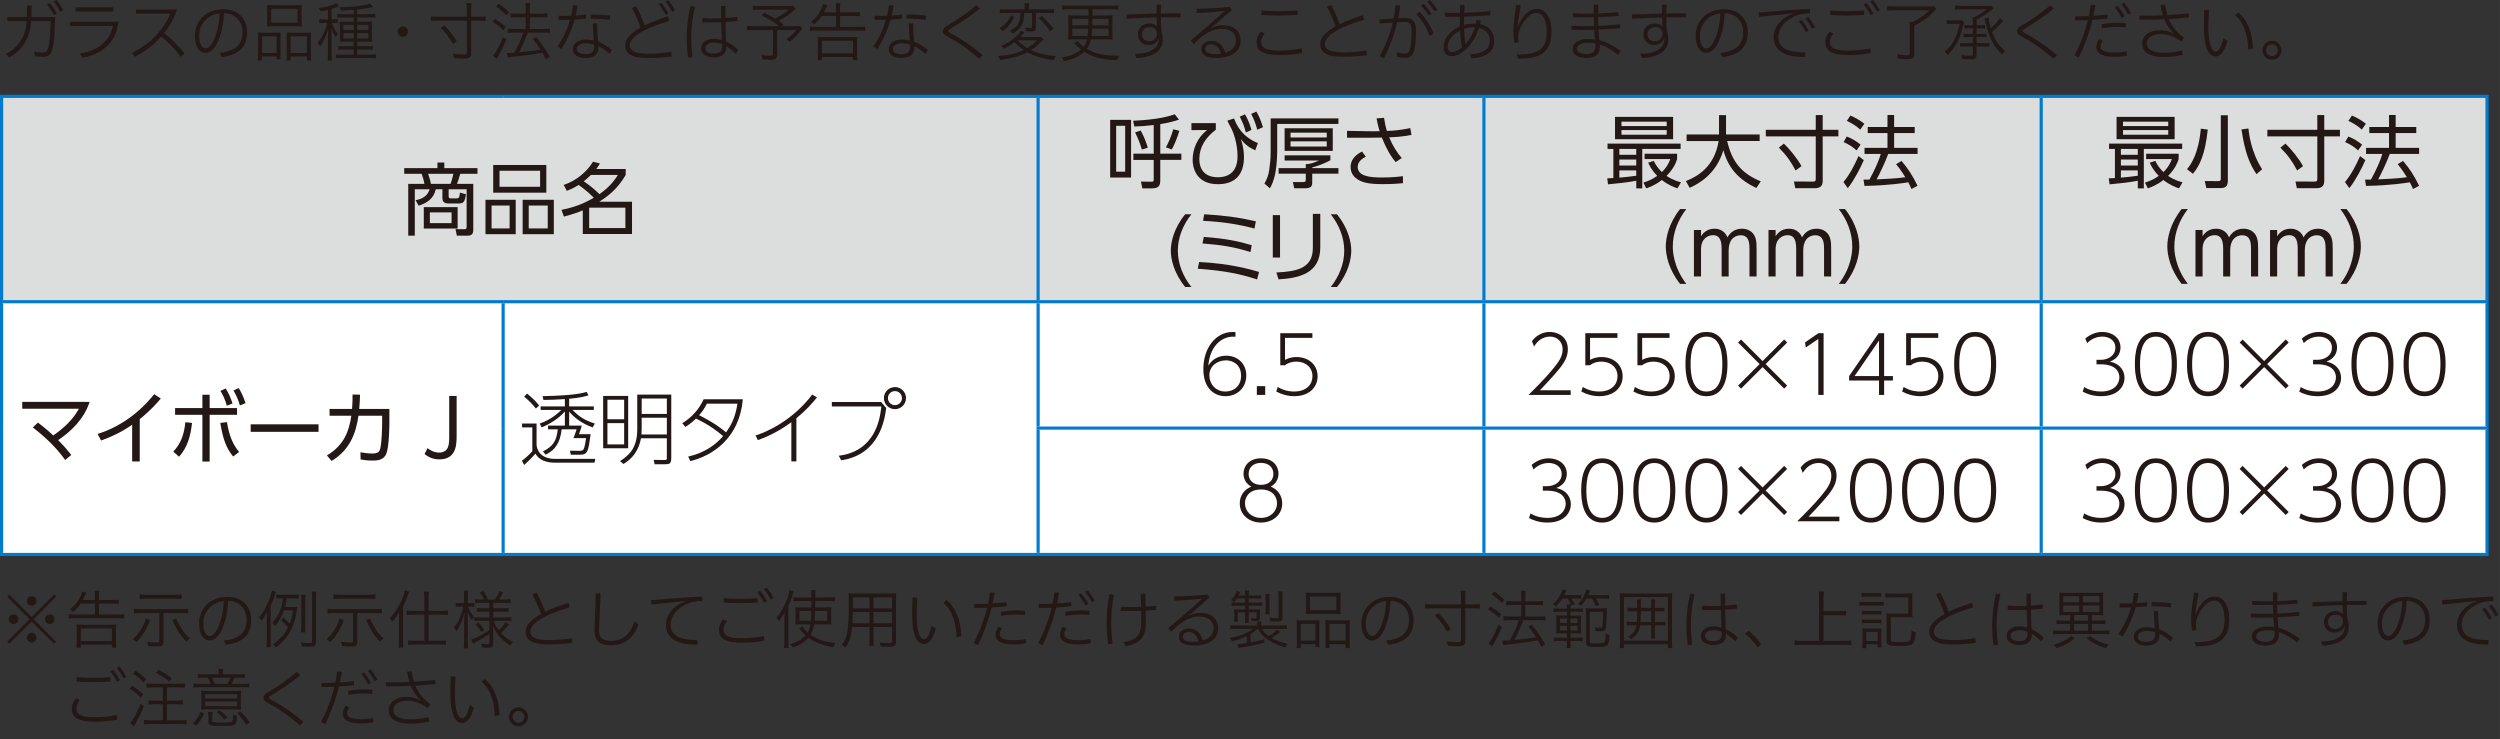 <?xml version="1.0" encoding="UTF-8"?><svg id="b" xmlns="http://www.w3.org/2000/svg" width="79.13mm" height="23.39mm" viewBox="0 0 224.306 66.303"><rect x="0" y="0" width="224.306" height="66.303" fill="#333333" stroke="none"/><g id="c"><g><g><path d="M.658,1.896v-.363h1.754c.005-.17,.005-.341,.005-.517V.488h.42c0,.374-.005,.721-.017,1.044h2.117c-.012,.92-.045,1.856-.147,2.475-.131,.807-.375,1.09-.88,1.09-.222,0-.443-.011-.772-.045-.023-.142-.045-.267-.08-.409,.329,.052,.625,.068,.834,.068,.278,0,.426-.232,.511-.789,.074-.465,.125-1.158,.13-2.026h-1.737c-.045,.567-.142,1.062-.34,1.493-.375,.806-.789,1.271-1.629,1.776-.091-.107-.182-.21-.284-.317,.727-.409,1.181-.835,1.544-1.629,.188-.397,.267-.847,.301-1.323H.658ZM4.479,.272c.233,.289,.432,.59,.625,.942l-.261,.142c-.182-.347-.392-.658-.625-.959l.261-.125Zm.59-.272c.221,.283,.415,.573,.607,.914l-.261,.142c-.193-.363-.375-.642-.607-.937l.261-.119Z" style="fill:#231815;"/><path d="M10.619,1.947c-.125,.947-.357,1.515-1.016,2.185-.459,.466-1.158,.869-2.219,1.051-.057-.131-.136-.262-.222-.387,.914-.124,1.618-.465,2.083-.902,.477-.454,.772-.948,.885-1.566h-3.854v-.38h4.342Zm-.465-.914h-3.366v-.375h3.366v.375Z" style="fill:#231815;"/><path d="M16.226,5.108c-.494-.676-1.101-1.312-1.765-1.822-.562,.647-1.34,1.271-2.356,1.806-.074-.108-.17-.216-.272-.33,.965-.493,1.737-1.095,2.305-1.742,.477-.533,.857-1.096,1.141-1.788h-3.077v-.38h3.672c-.329,.971-.721,1.578-1.164,2.128,.744,.551,1.317,1.158,1.839,1.812l-.324,.317Z" style="fill:#231815;"/><path d="M19.704,4.751c1.339-.153,2.049-.676,2.049-1.873,0-.897-.573-1.675-1.668-1.691-.017,1.22-.397,2.396-.732,2.917-.25,.387-.55,.636-.937,.636-.346,0-.596-.255-.727-.511-.142-.289-.199-.613-.199-1.067,0-1.22,.954-2.333,2.526-2.333,1.419,0,2.151,.92,2.151,2.066,0,1.408-.829,2.049-2.282,2.226-.051-.131-.108-.25-.182-.369Zm-1.833-1.584c0,.341,.045,.653,.125,.812,.096,.199,.221,.358,.443,.358,.25,0,.459-.216,.636-.534,.261-.482,.596-1.413,.63-2.605-1.027,.103-1.833,.914-1.833,1.97Z" style="fill:#231815;"/><path d="M23.154,3.462c0-.221-.006-.38-.023-.55,.165,.017,.301,.022,.522,.022h1.073c.182,0,.312-.006,.459-.018-.011,.12-.017,.216-.017,.534v1.311c0,.278,.006,.421,.023,.557h-.369v-.25h-1.317v.358h-.38c.023-.148,.029-.302,.029-.591v-1.374Zm.352,1.289h1.317v-1.499h-1.317v1.499Zm.466-3.832c0-.192-.006-.329-.023-.477,.176,.022,.335,.028,.636,.028h1.856c.33,0,.488-.006,.642-.028-.017,.147-.022,.267-.022,.472v.959c0,.216,.005,.363,.022,.499-.159-.017-.318-.022-.596-.022h-1.936c-.272,0-.448,.006-.602,.022,.017-.153,.023-.301,.023-.493V.919Zm.357,1.107h2.367V.795h-2.367v1.231Zm1.402,1.379c0-.267,0-.352-.017-.488,.142,.012,.267,.018,.46,.018h1.249c.215,0,.352-.006,.488-.022-.017,.147-.022,.317-.022,.556v1.368c0,.307,.005,.448,.028,.591h-.386v-.358h-1.453v.358h-.369c.017-.148,.022-.296,.022-.557v-1.465Zm.346,1.346h1.459v-1.499h-1.459v1.499Z" style="fill:#231815;"/><path d="M29.425,.891c-.25,.062-.38,.086-.659,.137-.051-.137-.085-.204-.159-.307,.619-.079,1.01-.182,1.379-.352,.091-.04,.136-.062,.193-.108l.227,.284c-.08,.034-.085,.034-.193,.079-.17,.068-.324,.125-.46,.171v.947h.165c.176,0,.278-.006,.38-.022v.352c-.108-.017-.221-.022-.38-.022h-.153c.188,.488,.301,.692,.557,.999-.131,.165-.137,.176-.199,.301-.188-.301-.284-.511-.397-.862,.011,.188,.011,.244,.017,.437,0,.097,.005,.176,.005,.228,.006,.107,.006,.182,.006,.216v1.407c0,.284,.006,.454,.034,.647h-.397c.023-.199,.034-.381,.034-.647v-1.306c0-.261,.011-.675,.028-.914-.176,.676-.392,1.136-.75,1.612-.062-.136-.113-.216-.21-.312,.397-.482,.727-1.163,.88-1.805h-.278c-.159,0-.301,.012-.448,.028v-.363c.142,.018,.278,.028,.454,.028h.324V.891Zm2.31,0c-.375,.028-.681,.046-1.135,.052-.04-.125-.068-.193-.142-.307,.142,.006,.25,.006,.318,.006,.874,0,2.032-.147,2.44-.318l.255,.307q-.04,.006-.232,.051c-.307,.068-.75,.137-1.187,.182v.409h1.084c.238,0,.392-.012,.55-.034v.357c-.159-.022-.318-.028-.528-.028h-1.107v.381h.817c.233,0,.369-.006,.517-.018-.017,.131-.017,.199-.017,.477v.807c0,.301,.006,.414,.017,.539-.142-.012-.272-.018-.511-.018h-.823v.409h.846c.284,0,.426-.006,.556-.028v.352c-.176-.017-.352-.028-.562-.028h-.84v.466h1.107c.25,0,.42-.012,.579-.034v.363c-.165-.022-.324-.034-.59-.034h-2.424c-.284,0-.443,.006-.59,.028v-.352c.142,.022,.301,.028,.59,.028h1.01v-.466h-.834c-.255,0-.386,.006-.545,.022v-.34c.148,.017,.272,.022,.54,.022h.84v-.409h-.749c-.233,0-.386,.006-.505,.018,.011-.182,.017-.323,.017-.539v-.807c0-.221-.006-.329-.017-.477,.147,.012,.29,.018,.534,.018h.721v-.381h-.937c-.238,0-.415,.006-.539,.022v-.346c.159,.022,.318,.028,.539,.028h.937v-.381Zm-.919,1.34v.466h.919v-.466h-.919Zm0,.744v.477h.919v-.477h-.919Zm1.237-.278h.999v-.466h-.999v.466Zm0,.755h.999v-.477h-.999v.477Z" style="fill:#231815;"/><path d="M36.611,2.832c0,.256-.21,.466-.465,.466s-.466-.21-.466-.466,.21-.465,.466-.465,.465,.21,.465,.465Z" style="fill:#231815;"/><path d="M39.267,1.855c-.232,0-.431,.012-.596,.034v-.42c.165,.022,.346,.034,.596,.034h2.623V.84c0-.256-.011-.397-.04-.557h.465c-.028,.171-.04,.335-.04,.557v.664h.709c.244,0,.426-.012,.596-.034v.42c-.176-.022-.352-.034-.596-.034h-.709v2.896c0,.397-.153,.505-.704,.505-.255,0-.494-.011-.852-.034-.011-.153-.045-.278-.102-.402,.392,.051,.692,.073,.931,.073,.278,0,.34-.034,.34-.17V1.855h-2.623Zm1.374,2.09c-.352-.613-.619-.971-1.09-1.442l.329-.216c.482,.522,.738,.84,1.101,1.414l-.34,.244Z" style="fill:#231815;"/><path d="M44.408,1.686c.369,.228,.562,.369,.971,.71l-.221,.312c-.341-.335-.579-.521-.965-.755l.216-.267Zm1.011,1.856c-.239,.602-.409,.953-.744,1.532-.034,.057-.051,.097-.114,.216l-.329-.295c.113-.119,.204-.25,.346-.494,.233-.414,.352-.664,.545-1.181l.295,.222Zm-.67-3.196c.375,.244,.596,.426,.914,.744l-.232,.295c-.284-.317-.534-.533-.914-.789l.233-.25Zm1.623,1.209c-.204,0-.397,.012-.55,.034v-.397c.142,.023,.318,.034,.556,.034h.795v-.392c0-.272-.012-.432-.034-.562h.431c-.028,.164-.034,.312-.034,.562v.392h1.078c.21,0,.358-.011,.511-.034v.397c-.153-.022-.295-.034-.505-.034h-1.084v1.039h1.283c.221,0,.369-.012,.522-.034v.397c-.153-.022-.312-.034-.517-.034h-1.47c-.33,.857-.449,1.118-.795,1.771,.993-.097,1.391-.143,1.947-.244-.239-.381-.369-.551-.698-.96l.306-.164c.494,.607,.789,1.039,1.209,1.782l-.347,.204c-.147-.295-.193-.386-.301-.579q-.448,.08-1.021,.165-.415,.062-1.658,.198c-.232,.023-.312,.034-.437,.058l-.091-.409c.085,.012,.131,.012,.193,.012,.108,0,.25-.006,.477-.028,.375-.664,.607-1.181,.823-1.806h-.84c-.21,0-.397,.012-.556,.034v-.397c.153,.022,.323,.034,.562,.034h1.044V1.555h-.801Z" style="fill:#231815;"/><path d="M50.009,4.16c.477-.641,.874-1.481,1.135-2.384-.188,.006-.38,.006-.579,.006-.142,0-.29,0-.443-.006v-.369c.188,.012,.386,.018,.585,.018,.176,0,.352-.006,.533-.012,.074-.312,.131-.63,.17-.948l.415,.029c-.045,.306-.102,.606-.176,.902,.324-.023,.642-.052,.937-.091v.374c-.352,.034-.687,.062-1.033,.08-.267,.959-.67,1.855-1.175,2.634l-.369-.233Zm3.57-2.061c0,.568,.034,1.176,.096,1.635,.488,.199,.886,.454,1.221,.756l-.199,.352c-.324-.312-.704-.562-.999-.704v.04c0,.59-.255,1.027-1.232,1.027-.619,0-1.073-.301-1.073-.789,0-.557,.528-.868,1.141-.868,.329,0,.539,.039,.744,.096-.045-.448-.074-1.05-.085-1.544h.386Zm-.999,1.783c-.494,0-.823,.198-.823,.527,0,.272,.284,.454,.709,.454,.625,0,.852-.21,.852-.737,0-.04,0-.08-.006-.12-.17-.057-.431-.124-.732-.124Zm.415-2.583h.182c.528,0,1.106,.04,1.566,.097l-.028,.38c-.471-.062-1.062-.107-1.629-.107h-.103l.012-.369Z" style="fill:#231815;"/><path d="M60.276,5.074c-.692,.085-1.414,.131-2.134,.131-.704,0-1.152-.068-1.499-.244-.341-.176-.545-.432-.551-.892-.005-.55,.454-1.027,1.141-1.453,.08-.045,.159-.096,.238-.142-.221-.636-.459-1.152-.772-1.748l.375-.171c.329,.619,.556,1.147,.766,1.726,.613-.306,1.289-.562,2.083-.806l.114,.409c-1.141,.323-1.964,.658-2.674,1.095-.55,.347-.857,.71-.857,1.085,.006,.312,.165,.465,.431,.584,.25,.113,.727,.165,1.255,.165,.647,0,1.374-.046,2.043-.171l.04,.432Zm-.925-4.824c.233,.289,.432,.59,.625,.941l-.261,.143c-.182-.347-.392-.658-.625-.96l.261-.124Zm.619-.228c.222,.284,.415,.573,.607,.914l-.261,.142c-.193-.363-.375-.642-.607-.937l.261-.119Z" style="fill:#231815;"/><path d="M62.353,.596c-.238,.965-.34,1.879-.34,2.771,0,.59,.045,1.169,.119,1.754l-.397,.062c-.08-.642-.119-1.243-.119-1.822,0-.96,.114-1.862,.341-2.833l.397,.068Zm3.656,4.24c-.272-.289-.54-.527-.846-.704,.005,.023,.005,.046,.005,.062,0,.579-.306,.954-1.118,.954-.653,0-1.135-.272-1.135-.801,0-.573,.517-.868,1.124-.868,.329,0,.517,.051,.727,.107-.023-.493-.045-1.016-.057-1.595-.324,.017-.664,.022-1.01,.022-.228,0-.46-.006-.693-.011l.011-.387c.335,.028,.67,.04,.999,.04,.233,0,.46-.006,.687-.017-.005-.353-.011-.716-.017-1.102h.403V1.617c.375-.028,.732-.062,1.062-.102l.005,.374c-.335,.04-.687,.068-1.062,.086,.011,.596,.023,1.163,.051,1.748,.426,.204,.829,.499,1.084,.767l-.221,.346Zm-1.913-1.016c-.505,0-.812,.182-.812,.511,0,.301,.29,.477,.738,.477,.556,0,.778-.222,.778-.715,0-.034,0-.074-.006-.114-.153-.085-.397-.158-.698-.158Z" style="fill:#231815;"/><path d="M71.388,.795c-.647,.556-.919,.749-1.538,1.084,.159,.113,.227,.158,.442,.323l-.147,.147h1.027c.341,0,.482-.006,.602-.028l.221,.244c-.023,.022-.091,.103-.153,.188-.392,.494-.534,.636-.993,.993-.103-.103-.182-.164-.295-.232,.38-.256,.585-.443,.908-.823h-1.726v2.202c0,.363-.136,.46-.664,.46-.176,0-.477-.012-.67-.028-.022-.182-.04-.256-.091-.392,.324,.051,.551,.068,.795,.068,.193,0,.25-.04,.25-.165V2.69h-1.759c-.25,0-.403,.012-.585,.034v-.409c.159,.023,.329,.034,.63,.034h2.271c-.454-.357-.914-.642-1.566-.965l.233-.25c.5,.262,.692,.369,.965,.539,.522-.271,.823-.471,1.209-.806h-2.628c-.301,0-.42,.006-.585,.028v-.386c.17,.028,.318,.034,.596,.034h2.6c.21,0,.301-.006,.42-.018l.233,.268Z" style="fill:#231815;"/><path d="M73.736,1.431c-.21,.306-.369,.487-.687,.766-.045-.079-.114-.136-.284-.244,.471-.368,.693-.646,.931-1.146,.08-.182,.142-.341,.17-.465l.375,.13q-.045,.085-.114,.233c-.091,.198-.136,.289-.193,.402h1.079v-.295c0-.267-.006-.38-.034-.533h.432c-.028,.158-.04,.295-.04,.545v.283h1.204c.267,0,.415-.011,.579-.034v.392c-.153-.022-.33-.033-.574-.033h-1.209v.976h1.669c.255,0,.426-.011,.585-.034v.403c-.17-.022-.347-.034-.585-.034h-3.797c-.221,0-.386,.012-.579,.034v-.403c.176,.023,.341,.034,.573,.034h1.777v-.976h-1.277Zm-.386,3.962c.022-.153,.034-.341,.034-.579v-1.021c0-.222-.006-.353-.023-.483,.165,.018,.318,.023,.562,.023h2.441c.238,0,.392-.006,.556-.023-.017,.143-.022,.262-.022,.483v1.027c0,.255,.011,.42,.034,.573h-.397v-.278h-2.787v.278h-.397Zm.397-.607h2.787v-1.13h-2.787v1.13Z" style="fill:#231815;"/><path d="M78.356,4.16c.477-.641,.874-1.481,1.135-2.384-.188,.006-.38,.006-.579,.006-.142,0-.29,0-.443-.006v-.369c.188,.012,.386,.018,.585,.018,.176,0,.352-.006,.533-.012,.074-.312,.131-.63,.17-.948l.415,.029c-.045,.306-.102,.606-.176,.902,.324-.023,.642-.052,.937-.091v.374c-.352,.034-.687,.062-1.033,.08-.267,.959-.67,1.855-1.175,2.634l-.369-.233Zm3.57-2.061c0,.568,.034,1.176,.096,1.635,.488,.199,.886,.454,1.221,.756l-.199,.352c-.324-.312-.704-.562-.999-.704v.04c0,.59-.255,1.027-1.232,1.027-.619,0-1.073-.301-1.073-.789,0-.557,.528-.868,1.141-.868,.329,0,.539,.039,.744,.096-.045-.448-.074-1.05-.085-1.544h.386Zm-.999,1.783c-.494,0-.823,.198-.823,.527,0,.272,.284,.454,.709,.454,.625,0,.852-.21,.852-.737,0-.04,0-.08-.006-.12-.17-.057-.431-.124-.732-.124Zm.415-2.583h.182c.528,0,1.106,.04,1.566,.097l-.028,.38c-.471-.062-1.062-.107-1.629-.107h-.103l.012-.369Z" style="fill:#231815;"/><path d="M87.857,5.284c-1.05-.953-2.01-1.561-2.98-2.083-.188-.103-.284-.256-.284-.408,0-.153,.097-.301,.295-.421,.897-.539,1.89-1.186,2.696-1.912l.318,.306c-.886,.744-1.833,1.334-2.742,1.885-.062,.034-.091,.08-.091,.125,0,.046,.034,.091,.085,.119,.965,.506,2.083,1.243,3.008,2.055l-.306,.335Z" style="fill:#231815;"/><path d="M93.617,3.53q-.045,.046-.176,.182c-.312,.329-.579,.551-.937,.783,.642,.307,1.277,.46,2.236,.54-.096,.13-.153,.238-.204,.374-1.016-.153-1.72-.369-2.355-.721-.352,.188-.772,.347-1.249,.471-.352,.091-.477,.114-1.203,.222-.046-.147-.097-.227-.193-.352,.965-.062,1.618-.216,2.311-.545-.335-.228-.545-.409-.812-.698-.329,.249-.556,.386-.976,.584-.085-.124-.125-.176-.216-.272,.511-.198,.914-.448,1.289-.794,.233-.216,.357-.369,.465-.562l.335,.147c-.04,.04-.045,.052-.085,.097-.097,.113-.205,.238-.301,.341h1.311c.244,0,.415-.012,.528-.028l.233,.232Zm-2.6-2.009c-.17,.334-.278,.505-.488,.749-.17,.198-.29,.312-.557,.522-.119-.125-.147-.143-.295-.244,.272-.182,.403-.29,.562-.466,.204-.222,.312-.392,.454-.71l.323,.148Zm-.709-.358c-.29,0-.448,.006-.607,.028v-.38c.148,.022,.324,.034,.625,.034h1.612v-.165c0-.164-.012-.283-.034-.397h.443c-.023,.119-.034,.233-.034,.397v.165h1.624c.301,0,.477-.012,.636-.034v.38c-.182-.017-.386-.028-.63-.028h-.999v1.295c0,.277-.096,.363-.403,.363-.136,0-.324-.006-.477-.018-.011-.125-.04-.216-.102-.335,.188,.028,.335,.04,.482,.04,.125,0,.153-.022,.153-.131V1.163h-.698c-.028,.977-.261,1.402-1.016,1.851-.085-.102-.159-.164-.295-.25,.431-.204,.653-.396,.794-.692,.119-.249,.159-.471,.17-.908h-1.243Zm.994,2.458c.244,.262,.511,.477,.868,.698,.358-.21,.573-.38,.88-.698h-1.748Zm2.168-2.196c.449,.42,.681,.664,1.062,1.141l-.318,.244c-.346-.517-.579-.789-1.004-1.187l.261-.198Z" style="fill:#231815;"/><path d="M95.897,.828c-.233,0-.397,.012-.596,.034V.471c.165,.023,.352,.034,.596,.034h3.831c.244,0,.415-.011,.596-.034v.392c-.176-.022-.375-.034-.596-.034h-1.708v.557h1.141c.357,0,.505-.006,.67-.028-.017,.193-.023,.347-.023,.624v.971c0,.268,.006,.415,.023,.602-.176-.022-.347-.028-.653-.028h-1.289c-.091,.369-.199,.625-.386,.863,.67,.403,1.527,.602,2.572,.602,.062,0,.17,0,.334-.006-.068,.113-.102,.216-.153,.403-1.283-.018-2.197-.244-2.98-.744-.465,.438-1.016,.688-1.833,.852-.051-.153-.068-.192-.17-.346,.414-.062,.636-.119,.931-.238,.33-.131,.568-.268,.795-.466-.205-.165-.29-.244-.5-.466-.023-.022-.08-.079-.125-.125l.329-.192c.103,.164,.295,.363,.522,.539,.147-.198,.227-.375,.301-.676h-1.039c-.306,0-.482,.006-.652,.028,.011-.198,.022-.368,.022-.607v-.965c0-.272-.006-.442-.022-.624,.176,.022,.306,.028,.658,.028h1.169V.828h-1.765Zm.306,.857v.596h1.442c.006-.261,.011-.363,.011-.596h-1.453Zm0,.892v.646h1.379c.023-.216,.034-.352,.051-.646h-1.431Zm1.788,0c-.011,.272-.022,.397-.051,.646h1.516v-.646h-1.464Zm.011-.296h1.453v-.596h-1.441l-.012,.596Z" style="fill:#231815;"/><path d="M103.684,1.566c-.817,.022-1.703,.062-2.6,.113l-.017-.374c.874-.034,1.771-.062,2.6-.085h.096c0-.284,0-.568,.012-.812l.403,.006c-.017,.232-.022,.505-.028,.795,.471-.012,.931-.018,1.351-.018h.409v.363c-.284-.005-.596-.005-.92-.005-.272,0-.55,0-.84,.005,0,.397,.017,.807,.04,1.176,.074,.215,.136,.426,.136,.783,0,.521-.182,.868-.528,1.152-.426,.34-1.056,.511-1.839,.539-.04-.119-.091-.262-.148-.375,.806-.006,1.362-.158,1.714-.432,.295-.227,.449-.533,.449-.947v-.068c-.108,.386-.426,.658-.903,.658-.619,0-.976-.426-.976-.947,0-.568,.397-.988,1.056-.988,.284,0,.5,.113,.647,.244-.011-.232-.022-.505-.028-.783h-.085Zm-.511,.863c-.477,0-.709,.306-.709,.652,0,.369,.261,.63,.659,.63,.369,0,.687-.295,.687-.692,0-.045-.005-.097-.017-.147-.051-.238-.29-.442-.619-.442Z" style="fill:#231815;"/><path d="M107.361,.777h.125c.942,0,2.009-.062,2.838-.164l.21,.267c-.642,.573-1.221,1.072-1.907,1.657,.323-.142,.607-.272,1.056-.272,1.084,0,1.624,.551,1.624,1.385,0,.971-.846,1.544-2.18,1.544-.875,0-1.34-.267-1.34-.795,0-.42,.341-.731,.914-.731,.687,0,1.067,.499,1.226,1.062,.67-.199,.965-.568,.965-1.096,0-.539-.335-1.045-1.306-1.045-.567,0-1.084,.244-1.447,.478-.346,.227-.607,.459-1.039,.902l-.267-.335c1.198-.993,2.253-1.919,3.048-2.656-.761,.102-1.572,.164-2.503,.192l-.017-.392Zm1.334,3.201c-.329,0-.562,.171-.562,.409,0,.317,.346,.477,.914,.477,.13,0,.267-.006,.5-.051-.125-.511-.449-.835-.852-.835Z" style="fill:#231815;"/><path d="M113.473,2.997c-.216,.261-.318,.505-.318,.771,0,.494,.38,.761,1.533,.772h.085c.692,0,1.442-.068,2.009-.204l.04,.414c-.562,.119-1.13,.188-1.987,.188h-.102c-1.629-.006-1.987-.528-1.987-1.13,0-.397,.147-.682,.363-.965l.363,.153Zm-.284-2.055c.517,.039,1.05,.062,1.583,.062,.551,0,1.101-.023,1.646-.062l.017,.397c-.522,.033-1.09,.051-1.652,.051s-1.112-.018-1.606-.046l.011-.402Z" style="fill:#231815;"/><path d="M122.639,4.961c-.692,.085-1.414,.131-2.134,.131-.704,0-1.152-.068-1.499-.244-.341-.176-.545-.432-.551-.892-.005-.551,.454-1.027,1.141-1.453,.08-.045,.159-.097,.238-.142-.221-.636-.459-1.152-.772-1.748l.375-.171c.329,.619,.556,1.146,.766,1.726,.613-.307,1.289-.562,2.083-.806l.114,.408c-1.141,.324-1.964,.659-2.674,1.096-.55,.347-.857,.71-.857,1.084,.006,.312,.165,.466,.431,.585,.25,.113,.727,.165,1.255,.165,.647,0,1.374-.046,2.043-.171l.04,.432Z" style="fill:#231815;"/><path d="M123.795,5.035c.534-.994,.914-1.919,1.164-3.021-.375,.028-.777,.062-1.164,.103l-.022-.369c.392-.034,.84-.068,1.266-.091,.074-.375,.136-.771,.182-1.197l.415,.057c-.057,.397-.119,.766-.193,1.118,.244-.012,.466-.018,.653-.018,.602,0,.954,.268,.948,1.102,0,.647-.029,1.322-.165,1.8-.142,.527-.454,.669-.721,.669s-.55-.033-.812-.102c-.011-.143-.023-.272-.04-.414,.335,.107,.613,.142,.795,.142,.204,0,.335-.113,.437-.517,.091-.369,.113-1.056,.113-1.584,0-.567-.17-.749-.579-.749-.188,0-.432,.012-.709,.022-.272,1.181-.653,2.174-1.204,3.264l-.363-.215Zm3.593-3.974c.55,.596,.954,1.231,1.237,1.93l-.352,.238c-.272-.737-.669-1.407-1.209-1.98l.324-.188Zm.335-.727c.255,.267,.482,.545,.721,.896l-.244,.165c-.21-.329-.448-.613-.709-.897l.233-.164Zm.562-.329c.244,.267,.46,.533,.693,.856l-.244,.165c-.216-.323-.42-.591-.681-.863l.232-.158Z" style="fill:#231815;"/><path d="M132.859,1.861c-.028,.125-.051,.216-.074,.307,.806,.171,1.271,.692,1.271,1.521,0,.971-.727,1.459-2.026,1.556-.034-.131-.08-.244-.142-.375,1.175-.046,1.782-.46,1.782-1.215,0-.642-.42-1.05-.976-1.152-.5,1.584-1.646,2.532-2.418,2.532-.585,0-.75-.403-.75-.789,0-.784,.556-1.352,1.084-1.681,.125-.079,.25-.142,.375-.193-.006-.289-.006-.578-.006-.874-.278,.006-.545,.012-.8,.012-.182,0-.357,0-.522-.006l-.005-.363c.272,.012,.562,.018,.851,.018,.159,0,.324,0,.483-.006,.005-.238,.011-.472,.017-.71l.408,.012c-.011,.238-.028,.471-.034,.692,.812-.022,1.629-.079,2.333-.147l.005,.369c-.738,.062-1.566,.102-2.355,.124-.006,.25-.011,.5-.011,.75,.312-.091,.613-.119,.891-.119,.057,0,.113,0,.17,.006,.034-.125,.057-.233,.068-.33l.38,.062Zm-1.862,.88c-.068,.034-.142,.074-.21,.119-.42,.262-.897,.716-.897,1.362,0,.278,.119,.449,.392,.449,.267,0,.579-.143,.891-.397-.108-.506-.142-1.022-.176-1.533Zm1.334-.289c-.051-.006-.108-.006-.159-.006-.272,0-.545,.046-.817,.142,.017,.454,.045,.92,.142,1.368,.34-.38,.653-.902,.834-1.504Z" style="fill:#231815;"/><path d="M136.446,.482c-.12,.84-.278,1.459-.302,2.038,.25-.688,.603-1.164,.897-1.402,.295-.244,.573-.318,.857-.318,.295,0,.612,.108,.851,.415,.318,.397,.454,.925,.454,1.669,0,1.01-.34,1.606-.862,1.946-.579,.375-1.408,.432-2.117,.438-.051-.131-.097-.238-.159-.375h.097c.732,0,1.47-.068,1.941-.392,.477-.312,.675-.852,.675-1.601,0-.579-.119-1.135-.323-1.408-.17-.232-.357-.334-.624-.334-.238,0-.534,.136-.812,.431-.488,.511-.801,1.175-.801,1.697,0,.159,.012,.318,.057,.482l-.386,.103c-.051-.232-.102-.573-.108-.959-.005-.897,.17-1.624,.25-2.476l.415,.046Z" style="fill:#231815;"/><path d="M141.013,2.315c.438,.023,.863,.034,1.289,.034,.238,0,.477-.006,.721-.011-.012-.262-.017-.528-.022-.789-.324,.005-.647,.011-.96,.011-.306,0-.606-.006-.896-.011v-.363c.426,.028,.863,.039,1.306,.039,.182,0,.363,0,.545-.005,0-.256,0-.522,.006-.807l.402,.012c-.011,.272-.011,.533-.017,.783,.602-.018,1.209-.057,1.822-.119v.352c-.607,.046-1.221,.08-1.822,.097,.006,.261,.012,.522,.022,.789,.619-.028,1.255-.074,1.947-.147v.357c-.642,.051-1.288,.091-1.936,.119,.022,.341,.045,.658,.079,.954,.625,.158,1.295,.505,1.913,.97l-.238,.347c-.511-.414-1.09-.783-1.641-.942,.006,.062,.006,.119,.006,.176,0,.676-.357,1.039-1.203,1.039-.67,0-1.232-.244-1.232-.817,0-.613,.688-.886,1.323-.886,.317,0,.488,.012,.675,.046-.028-.267-.045-.557-.067-.868-.341,.011-.676,.017-1.011,.017s-.67-.006-1.011-.017v-.358Zm1.42,1.516c-.568,0-.938,.222-.938,.551,0,.295,.296,.477,.835,.477,.573,0,.823-.232,.823-.749,0-.062-.006-.136-.012-.216-.198-.051-.403-.062-.709-.062Z" style="fill:#231815;"/><path d="M149.039,1.566c-.817,.022-1.703,.062-2.6,.113l-.017-.374c.874-.034,1.771-.062,2.6-.085h.096c0-.284,0-.568,.012-.812l.403,.006c-.018,.232-.022,.505-.028,.795,.471-.012,.931-.018,1.351-.018h.409v.363c-.284-.005-.597-.005-.92-.005-.272,0-.551,0-.84,.005,0,.397,.017,.807,.039,1.176,.074,.215,.137,.426,.137,.783,0,.521-.182,.868-.528,1.152-.426,.34-1.056,.511-1.839,.539-.04-.119-.091-.262-.147-.375,.806-.006,1.362-.158,1.714-.432,.296-.227,.449-.533,.449-.947v-.068c-.108,.386-.426,.658-.903,.658-.618,0-.976-.426-.976-.947,0-.568,.396-.988,1.056-.988,.283,0,.499,.113,.646,.244-.011-.232-.022-.505-.028-.783h-.085Zm-.511,.863c-.477,0-.71,.306-.71,.652,0,.369,.262,.63,.659,.63,.368,0,.687-.295,.687-.692,0-.045-.006-.097-.017-.147-.052-.238-.29-.442-.619-.442Z" style="fill:#231815;"/><path d="M154.356,4.751c1.339-.153,2.049-.676,2.049-1.873,0-.897-.573-1.675-1.669-1.691-.017,1.22-.397,2.396-.732,2.917-.249,.387-.55,.636-.937,.636-.346,0-.596-.255-.727-.511-.142-.289-.198-.613-.198-1.067,0-1.22,.953-2.333,2.525-2.333,1.42,0,2.151,.92,2.151,2.066,0,1.408-.828,2.049-2.281,2.226-.052-.131-.108-.25-.182-.369Zm-1.834-1.584c0,.341,.046,.653,.125,.812,.097,.199,.222,.358,.443,.358,.249,0,.459-.216,.636-.534,.261-.482,.596-1.413,.63-2.605-1.027,.103-1.834,.914-1.834,1.97Z" style="fill:#231815;"/><path d="M157.794,1.124c1.465-.131,3.156-.262,4.604-.324l.006,.397c-.92,0-1.437,.228-2.032,.647-.534,.386-.812,.999-.812,1.447,0,.533,.227,.92,.737,1.158,.278,.125,.807,.25,1.442,.25,.079,0,.153,0,.232-.006l-.012,.42h-.125c-.766,0-1.356-.097-1.811-.329-.579-.295-.886-.807-.886-1.481,0-.897,.761-1.8,1.913-2.135-.499,.068-.902,.113-1.181,.137-.34,.034-.971,.097-2.032,.21l-.045-.392Zm3.865,.675c.233,.29,.432,.591,.625,.942l-.262,.143c-.182-.347-.392-.659-.624-.96l.261-.125Zm.591-.272c.221,.284,.414,.573,.607,.914l-.262,.142c-.192-.363-.374-.641-.607-.937l.262-.119Z" style="fill:#231815;"/><path d="M164.497,2.997c-.216,.261-.317,.505-.317,.771,0,.494,.38,.761,1.532,.772h.085c.692,0,1.442-.068,2.01-.204l.04,.414c-.562,.119-1.13,.188-1.987,.188h-.102c-1.63-.006-1.987-.528-1.987-1.13,0-.397,.147-.682,.363-.965l.363,.153Zm-.283-2.055c.517,.039,1.038,.062,1.544,.062,.521,0,1.027-.023,1.481-.062l.017,.397c-.499,.033-1.027,.051-1.55,.051s-1.033-.018-1.504-.046l.012-.402Zm3.258-.664c.232,.283,.432,.584,.624,.937l-.261,.142c-.182-.347-.392-.658-.624-.959l.261-.119Zm.591-.278c.221,.283,.414,.573,.606,.914l-.261,.136c-.193-.357-.375-.636-.607-.931l.262-.119Z" style="fill:#231815;"/><path d="M170.012,.925c-.261,0-.459,.012-.692,.04v-.42c.216,.028,.42,.039,.692,.039h2.963c.284,0,.438-.005,.545-.022l.222,.262c-.25,.255-.323,.323-.465,.454-.478,.42-.875,.692-1.527,1.033v2.565c0,.192-.057,.317-.176,.38-.074,.034-.244,.057-.494,.057-.193,0-.448-.017-.789-.051-.011-.159-.034-.238-.079-.397,.352,.062,.624,.091,.908,.091,.182,0,.232-.028,.232-.125V2.525c0-.238-.006-.392-.028-.562h.335c.551-.284,.953-.567,1.453-1.039h-3.1Z" style="fill:#231815;"/><path d="M176.227,1.986c-.022,.062-.034,.108-.062,.216-.232,.88-.335,1.187-.557,1.606-.216,.408-.482,.749-.862,1.124-.091-.125-.159-.199-.267-.284,.363-.307,.624-.624,.84-1.016,.216-.381,.357-.795,.511-1.493h-.732c-.21,0-.312,.006-.437,.028v-.369c.119,.023,.221,.028,.448,.028h.624c.165,0,.232-.005,.323-.022l.171,.182Zm.783,.557h-.347c-.147,0-.277,.011-.402,.028v-.335c.119,.022,.244,.028,.402,.028h.347v-.222c0-.232-.006-.357-.028-.505h.164c.478-.244,.732-.409,1.113-.692h-2.203c-.301,0-.471,.012-.646,.034V.499c.182,.023,.369,.034,.646,.034h2.084c.289,0,.402-.006,.533-.022l.188,.25q-.034,.028-.108,.091c-.346,.289-.822,.602-1.407,.919v.494h.363c.164,0,.284-.006,.403-.028v.335c-.131-.022-.25-.028-.403-.028h-.363v.499h.454c.21,0,.312-.005,.432-.028v.335c-.137-.022-.222-.028-.432-.028h-.454v.557h.721c.21,0,.312-.006,.432-.028v.346c-.131-.022-.25-.028-.46-.028h-.692v.727c0,.204-.046,.307-.153,.369-.079,.045-.204,.062-.454,.062-.228,0-.432-.012-.687-.028-.018-.171-.034-.25-.086-.369,.307,.051,.562,.074,.807,.074,.198,0,.238-.028,.238-.165v-.67h-.67c-.216,0-.341,.006-.477,.028v-.346c.131,.022,.244,.028,.454,.028h.692v-.557h-.397c-.204,0-.301,.006-.448,.028v-.335c.136,.023,.244,.028,.448,.028h.397v-.499Zm2.725-.664c-.022,.022-.028,.022-.062,.062-.261,.301-.63,.67-.942,.937,.091,.255,.193,.471,.323,.698,.228,.392,.454,.664,.863,1.01-.119,.108-.21,.205-.289,.318-.551-.585-.807-.959-1.067-1.578-.188-.438-.25-.636-.46-1.499-.022-.073-.028-.102-.046-.164l.347-.103c.04,.353,.085,.545,.216,.982,.335-.284,.63-.625,.823-.931l.295,.267Z" style="fill:#231815;"/><path d="M184.235,5.284c-1.05-.953-2.01-1.561-2.979-2.083-.188-.103-.284-.256-.284-.408,0-.153,.097-.301,.295-.421,.897-.539,1.891-1.186,2.696-1.912l.318,.306c-.886,.744-1.834,1.334-2.742,1.885-.062,.034-.091,.08-.091,.125,0,.046,.034,.091,.085,.119,.965,.506,2.084,1.243,3.009,2.055l-.307,.335Z" style="fill:#231815;"/><path d="M186.124,4.967c.557-1.039,.954-2.101,1.21-3.162-.409,.018-.801,.022-1.158,.022v-.363h.272c.301,0,.624-.005,.965-.022,.068-.341,.125-.681,.164-1.016l.432,.034c-.051,.317-.113,.641-.188,.959,.449-.028,.886-.068,1.267-.113l.005,.363c-.454,.051-.913,.091-1.356,.113-.283,1.169-.698,2.327-1.22,3.372l-.393-.188Zm2.555-1.289c-.125,.137-.216,.301-.216,.5,0,.283,.216,.539,1.237,.539,.478,0,.852-.051,1.113-.119l.017,.403c-.341,.062-.727,.096-1.124,.096-1.294,0-1.617-.431-1.617-.868,0-.329,.13-.551,.272-.727l.317,.176Zm-.119-1.504c.482-.085,1.005-.131,1.481-.131,.25,0,.488,.012,.698,.034l-.017,.375c-.233-.028-.494-.04-.767-.04-.442,0-.92,.04-1.368,.125l-.028-.363Zm1.441-1.651c.233,.289,.432,.59,.625,.941l-.262,.143c-.182-.347-.392-.659-.624-.96l.261-.124Zm.591-.272c.222,.283,.414,.573,.607,.913l-.262,.143c-.192-.363-.374-.642-.606-.937l.261-.119Z" style="fill:#231815;"/><path d="M195.846,4.921c-.591,.143-1.13,.193-1.754,.193-1.238,0-1.885-.448-1.885-1.215,0-.795,.789-1.187,1.566-1.187,.494,0,.874,.08,1.312,.335-.397-.38-.688-.817-.897-1.322-.641,.028-1.294,.045-1.946,.045h-.284l-.012-.368c.188,.005,.369,.005,.551,.005,.528,0,1.051-.011,1.562-.034-.091-.283-.165-.596-.216-.925l.414-.034c.051,.357,.119,.664,.204,.942,.682-.04,1.334-.097,1.919-.159l.017,.375c-.602,.057-1.203,.097-1.811,.131,.062,.147,.131,.277,.204,.408,.335,.591,.738,.977,1.164,1.277l-.238,.335c-.767-.545-1.38-.664-1.885-.664-.698,0-1.215,.329-1.215,.828,0,.54,.5,.846,1.477,.846,.55,0,1.09-.057,1.668-.204l.086,.392Z" style="fill:#231815;"/><path d="M198.211,.908c-.051,.562-.068,.971-.068,1.402v.182c.006,.511,.034,1.09,.177,1.572,.102,.346,.283,.573,.482,.573,.227,0,.465-.335,.692-1.215,.113,.097,.238,.176,.363,.255-.301,1.017-.664,1.386-1.056,1.386-.335,0-.653-.239-.835-.801-.13-.386-.227-.977-.227-1.794,0-.539,.006-.981,.034-1.606l.437,.046Zm2.611,.21c.993,.8,1.271,2.105,1.328,3.229l-.432,.113c-.017-1.294-.414-2.475-1.175-3.088l.278-.255Z" style="fill:#231815;"/><path d="M204.699,4.507c0,.471-.381,.852-.852,.852s-.852-.381-.852-.852,.38-.852,.852-.852,.852,.38,.852,.852Zm-1.38,0c0,.289,.238,.528,.528,.528s.527-.239,.527-.528-.238-.528-.527-.528-.528,.238-.528,.528Z" style="fill:#231815;"/></g><path d="M183.142,8.645h40V27.07h-40V8.645Zm-50,0h50V27.07h-50V8.645Zm-40,0h40V27.07h-40V8.645ZM.142,8.645H93.142V27.07H.142V8.645Z" style="fill:#dcdddd;"/><rect x=".142" y="27.07" width="45" height="22.677" style="fill:#fff;"/><path d="M183.142,38.409h40v11.339h-40v-11.339Zm-50,0h50v11.339h-50v-11.339Zm-40,0h40v11.339h-40v-11.339Zm90-11.339h40v11.339h-40v-11.339Zm-50,0h50v11.339h-50v-11.339Zm-40,0h40v11.339h-40v-11.339Zm-48,0h48v22.677H45.142V27.07Z" style="fill:#fff;"/><line x1="0" y1="8.646" x2="45.142" y2="8.646" style="fill:none; stroke:#007bd0; stroke-miterlimit:10; stroke-width:.283px;"/><line x1=".142" y1="26.929" x2=".142" y2="8.787" style="fill:none; stroke:#007bd0; stroke-miterlimit:10; stroke-width:.283px;"/><line x1="45.142" y1="8.646" x2="93.142" y2="8.646" style="fill:none; stroke:#007bd0; stroke-miterlimit:10; stroke-width:.283px;"/><line x1="93.142" y1="8.646" x2="133.142" y2="8.646" style="fill:none; stroke:#007bd0; stroke-miterlimit:10; stroke-width:.283px;"/><line x1="93.142" y1="26.929" x2="93.142" y2="8.787" style="fill:none; stroke:#007bd0; stroke-miterlimit:10; stroke-width:.283px;"/><line x1="133.142" y1="8.646" x2="183.142" y2="8.646" style="fill:none; stroke:#007bd0; stroke-miterlimit:10; stroke-width:.283px;"/><line x1="133.142" y1="26.929" x2="133.142" y2="8.787" style="fill:none; stroke:#007bd0; stroke-miterlimit:10; stroke-width:.283px;"/><line x1="183.142" y1="8.646" x2="223.284" y2="8.646" style="fill:none; stroke:#007bd0; stroke-miterlimit:10; stroke-width:.283px;"/><line x1="183.142" y1="26.929" x2="183.142" y2="8.787" style="fill:none; stroke:#007bd0; stroke-miterlimit:10; stroke-width:.283px;"/><line x1="223.142" y1="26.929" x2="223.142" y2="8.787" style="fill:none; stroke:#007bd0; stroke-miterlimit:10; stroke-width:.283px;"/><line x1="0" y1="27.071" x2="45.142" y2="27.071" style="fill:none; stroke:#007bd0; stroke-miterlimit:10; stroke-width:.283px;"/><line x1=".142" y1="38.41" x2=".142" y2="27.213" style="fill:none; stroke:#007bd0; stroke-miterlimit:10; stroke-width:.283px;"/><line x1="45.142" y1="27.071" x2="93.142" y2="27.071" style="fill:none; stroke:#007bd0; stroke-miterlimit:10; stroke-width:.283px;"/><line x1="45.142" y1="38.41" x2="45.142" y2="27.213" style="fill:none; stroke:#007bd0; stroke-miterlimit:10; stroke-width:.283px;"/><line x1="93.142" y1="27.071" x2="133.142" y2="27.071" style="fill:none; stroke:#007bd0; stroke-miterlimit:10; stroke-width:.283px;"/><line x1="93.142" y1="38.268" x2="93.142" y2="27.213" style="fill:none; stroke:#007bd0; stroke-miterlimit:10; stroke-width:.283px;"/><line x1="133.142" y1="27.071" x2="183.142" y2="27.071" style="fill:none; stroke:#007bd0; stroke-miterlimit:10; stroke-width:.283px;"/><line x1="133.142" y1="38.268" x2="133.142" y2="27.213" style="fill:none; stroke:#007bd0; stroke-miterlimit:10; stroke-width:.283px;"/><line x1="183.142" y1="27.071" x2="223.284" y2="27.071" style="fill:none; stroke:#007bd0; stroke-miterlimit:10; stroke-width:.283px;"/><line x1="183.142" y1="38.268" x2="183.142" y2="27.213" style="fill:none; stroke:#007bd0; stroke-miterlimit:10; stroke-width:.283px;"/><line x1="223.142" y1="38.268" x2="223.142" y2="27.213" style="fill:none; stroke:#007bd0; stroke-miterlimit:10; stroke-width:.283px;"/><line x1=".142" y1="49.606" x2=".142" y2="38.409" style="fill:none; stroke:#007bd0; stroke-miterlimit:10; stroke-width:.283px;"/><line x1="45.142" y1="49.606" x2="45.142" y2="38.409" style="fill:none; stroke:#007bd0; stroke-miterlimit:10; stroke-width:.283px;"/><line x1="93" y1="38.41" x2="133.142" y2="38.41" style="fill:none; stroke:#007bd0; stroke-miterlimit:10; stroke-width:.283px;"/><line x1="93.142" y1="49.606" x2="93.142" y2="38.551" style="fill:none; stroke:#007bd0; stroke-miterlimit:10; stroke-width:.283px;"/><line x1="133.142" y1="38.41" x2="183.142" y2="38.41" style="fill:none; stroke:#007bd0; stroke-miterlimit:10; stroke-width:.283px;"/><line x1="133.142" y1="49.606" x2="133.142" y2="38.551" style="fill:none; stroke:#007bd0; stroke-miterlimit:10; stroke-width:.283px;"/><line x1="183.142" y1="38.41" x2="223.284" y2="38.41" style="fill:none; stroke:#007bd0; stroke-miterlimit:10; stroke-width:.283px;"/><line x1="183.142" y1="49.606" x2="183.142" y2="38.551" style="fill:none; stroke:#007bd0; stroke-miterlimit:10; stroke-width:.283px;"/><line x1="223.142" y1="49.606" x2="223.142" y2="38.551" style="fill:none; stroke:#007bd0; stroke-miterlimit:10; stroke-width:.283px;"/><line x1="0" y1="49.748" x2="45.142" y2="49.748" style="fill:none; stroke:#007bd0; stroke-miterlimit:10; stroke-width:.283px;"/><line x1="45.142" y1="49.748" x2="93.142" y2="49.748" style="fill:none; stroke:#007bd0; stroke-miterlimit:10; stroke-width:.283px;"/><line x1="93.142" y1="49.748" x2="133.142" y2="49.748" style="fill:none; stroke:#007bd0; stroke-miterlimit:10; stroke-width:.283px;"/><line x1="133.142" y1="49.748" x2="183.142" y2="49.748" style="fill:none; stroke:#007bd0; stroke-miterlimit:10; stroke-width:.283px;"/><line x1="183.142" y1="49.748" x2="223.284" y2="49.748" style="fill:none; stroke:#007bd0; stroke-miterlimit:10; stroke-width:.283px;"/><g><path d="M40.253,17.621c0,.099,.042,.177,.184,.177h.496c.233,0,.283-.036,.333-.517l.538,.148c-.099,.722-.241,.828-.672,.828h-.843c-.248,0-.595-.021-.595-.475v-.8h-.595c-.198,.885-.835,1.246-1.536,1.473l-.276-.488c.623-.135,1.069-.368,1.26-.984h-1.331v4.163h-.587v-4.651h1.451c-.05-.305-.142-.609-.248-.899h-1.564v-.51h2.98v-.503h.616v.503h2.974v.51h-1.543c-.106,.403-.227,.729-.291,.899h1.459v4.135c0,.134,0,.517-.489,.517h-.984l-.121-.588,.821,.008c.142,0,.177-.078,.177-.227v-3.356h-1.614v.638Zm.807,2.881h-3.037v-1.918h3.037v1.918Zm-.637-4.007c.148-.368,.227-.786,.248-.899h-2.258c.177,.538,.212,.693,.248,.899h1.763Zm.092,2.562h-1.947v.963h1.947v-.963Z" style="fill:#231815;"/><path d="M46.27,17.925v3.087h-2.711v-3.087h2.711Zm-2.167,.517v2.054h1.621v-2.054h-1.621Zm4.914-3.639v2.485h-4.765v-2.485h4.765Zm-4.199,.517v1.438h3.64v-1.438h-3.64Zm4.871,2.605v3.087h-2.796v-3.087h2.796Zm-2.251,.517v2.054h1.706v-2.054h-1.706Z" style="fill:#231815;"/><path d="M50.574,16.594c1.225-.418,2.089-1.218,2.634-2.081l.623,.155c-.106,.17-.163,.262-.333,.496h2.641v.531c-.751,1.303-1.657,1.946-2.365,2.406h2.932v2.896h-4.418v-2.124c-.39,.163-.786,.325-1.692,.56l-.22-.603c1.487-.29,2.322-.757,2.903-1.083-.496-.517-1.013-.906-1.367-1.154-.347,.22-.587,.348-1.055,.531l-.283-.531Zm2.45-.898c-.34,.325-.553,.495-.651,.573,.573,.39,.871,.63,1.416,1.153,.623-.467,1.154-.913,1.649-1.727h-2.414Zm3.087,2.938h-3.25v1.827h3.25v-1.827Z" style="fill:#231815;"/></g><g><path d="M101.483,10.756v5.176h-1.876v-5.176h1.876Zm-.531,.531h-.808v4.113h.808v-4.113Zm3.15,2.499h1.891v.56h-1.891v1.791c0,.503-.106,.765-.786,.765h-.821l-.127-.608,.935,.007c.184,0,.212-.028,.212-.22v-1.734h-1.826v-.56h1.826v-2.569c-.736,.084-1.118,.113-1.741,.134l-.106-.517c1.246-.057,2.648-.198,3.731-.58l.382,.48c-.46,.156-.856,.263-1.678,.396v2.655Zm-1.649-.368c-.177-.595-.354-1.02-.609-1.536l.503-.17c.312,.573,.481,1.026,.637,1.536l-.531,.17Zm2.159-.198c.262-.503,.467-.97,.658-1.621l.545,.135c-.121,.41-.404,1.203-.68,1.678l-.524-.191Z" style="fill:#231815;"/><path d="M109.086,11.047v.594c-.906,.68-1.479,1.565-1.479,2.605,0,1.339,.906,1.657,1.636,1.657,1.118,0,1.791-.588,1.791-1.897,0-.991-.297-2.011-.595-2.556-.212-.383-.276-.538-.312-.63l.595-.191c.255,.672,.729,1.628,2.138,2.209l-.234,.645c-.715-.312-1.02-.652-1.295-1.006,.177,.503,.283,1.083,.283,1.614,0,1.161-.446,2.436-2.343,2.436-2.046,0-2.266-1.636-2.266-2.174,0-1.048,.46-2.018,1.295-2.69l-1.402,.015v-.63h2.188Zm2.62-.786c.269,.453,.425,.878,.58,1.395l-.502,.233c-.163-.602-.276-.878-.552-1.423l.475-.205Zm1.02-.248c.276,.475,.425,.864,.587,1.401l-.51,.227c-.163-.608-.269-.877-.545-1.423l.468-.205Z" style="fill:#231815;"/><path d="M120.088,10.621v.496h-5.494v2.556c0,.185-.021,.921-.142,1.692-.127,.821-.382,1.296-.51,1.529l-.496-.425c.234-.396,.368-.765,.432-1.225,.078-.524,.127-1.056,.127-1.572v-3.052h6.082Zm0,4.468v.496h-2.351v.786c0,.332-.099,.523-.651,.523h-.963l-.127-.56h.927c.206,0,.234-.063,.234-.212v-.538h-2.436v-.496h2.436v-.36c.417,0,.807-.163,1.189-.326h-3.087v-.467h4.106v.445c-.517,.283-1.14,.518-1.628,.645v.063h2.351Zm-.51-1.55h-4.319v-2.032h4.319v2.032Zm-.538-1.636h-3.25v.432h3.25v-.432Zm0,.778h-3.25v.468h3.25v-.468Z" style="fill:#231815;"/><path d="M125.228,14.544c-.417-.468-.863-1.231-1.246-2.202-.432,.008-.977,.015-1.083,.015h-2.039v-.616l2.067,.035c.297,.008,.68,0,.856-.007-.142-.46-.248-.978-.276-1.147l.672-.049c.064,.432,.163,.892,.255,1.175,.723-.021,1.388-.106,2.096-.255l.113,.609c-.771,.162-1.38,.191-2.003,.219,.297,.716,.708,1.402,1.133,1.855l-.545,.368Zm-2.683-.488c-.694,.34-.729,.778-.729,.913,0,.863,1.146,.956,2.159,.956,.92,0,1.458-.063,1.897-.12l.007,.63c-.255,.028-.878,.085-1.848,.085-1.239,0-1.94-.142-2.436-.588-.283-.255-.418-.602-.418-.956,0-.517,.305-1.026,1.027-1.38l.34,.46Z" style="fill:#231815;"/></g><g><path d="M106.896,19.225c-.744,.935-1.218,2.067-1.218,3.264s.474,2.33,1.218,3.264h-.559c-1.027-1.267-1.289-2.527-1.289-3.264s.255-1.996,1.289-3.264h.559Z" style="fill:#231815;"/><path d="M112.789,25.072c-1.508-.488-2.804-.771-5.324-.963l.127-.602c2.811,.142,4.595,.666,5.374,.893l-.177,.672Zm-.595-2.456c-1.388-.439-2.535-.638-4.305-.772l.12-.587c1.997,.148,3.122,.39,4.298,.743l-.113,.616Zm.361-2.11c-1.48-.396-2.86-.602-4.616-.693l.106-.588c1.707,.1,2.981,.255,4.631,.63l-.121,.651Z" style="fill:#231815;"/><path d="M114.848,23.104h-.651v-3.802h.651v3.802Zm3.611-.906c0,2.364-1.94,2.754-3.746,2.867l-.191-.616c1.912-.092,3.271-.403,3.271-2.209v-3.051h.666v3.009Z" style="fill:#231815;"/><path d="M119.958,19.225c1.026,1.268,1.281,2.527,1.281,3.264s-.255,1.997-1.281,3.264h-.56c.736-.934,1.211-2.066,1.211-3.264s-.475-2.329-1.211-3.264h.56Z" style="fill:#231815;"/></g><g><path d="M144.203,16.002c.142,0,.255-.007,.552-.027v-2.613h-.523v-.475h6.556v.475h-3.44v3.54h-.538v-.687c-.638,.135-1.756,.255-2.535,.326l-.07-.539Zm5.911-5.515v2.003h-5.211v-2.003h5.211Zm-3.306,2.874h-1.516v.531h1.516v-.531Zm0,.956h-1.516v.538h1.516v-.538Zm-1.516,1.621c.446-.035,1.091-.106,1.516-.17v-.481h-1.516v.651Zm4.248-5.02h-4.057v.396h4.057v-.396Zm0,.751h-4.057v.417h4.057v-.417Zm.97,5.231c-.304-.106-.807-.283-1.408-.75-.566,.446-1.076,.637-1.396,.75l-.255-.517c.305-.1,.729-.24,1.239-.602-.538-.56-.722-.984-.807-1.189l.502-.156c.113,.241,.27,.56,.723,1.006,.503-.488,.665-.935,.758-1.168h-2.309v-.482h2.917v.482c-.085,.269-.276,.828-.948,1.508,.552,.375,1.033,.502,1.295,.573l-.312,.545Z" style="fill:#231815;"/><path d="M154.234,10.331h.63v1.735h3.017v.587h-2.917c.438,1.855,1.253,2.889,3.016,3.618l-.396,.595c-1.473-.694-2.499-1.685-2.959-3.398-.645,2.202-2.28,3.044-3.023,3.384l-.34-.608c1.055-.411,2.563-1.281,2.938-3.59h-2.875v-.587h2.91v-1.735Z" style="fill:#231815;"/><path d="M162.914,11.648v-1.324h.623v1.324h1.409v.588h-1.409v3.965c0,.332-.07,.687-.722,.687h-1.734l-.128-.603,1.671,.008c.262,0,.29-.057,.29-.298v-3.759h-4.481v-.588h4.481Zm-1.812,3.646c-.425-.814-.8-1.346-1.501-2.047l.453-.361c.439,.404,1.239,1.367,1.579,2.025l-.531,.383Z" style="fill:#231815;"/><path d="M165.398,16.335c.566-.68,.991-1.508,1.353-2.329l.475,.361c-.29,.68-.885,1.834-1.438,2.514l-.39-.546Zm1.176-2.839c-.34-.312-.645-.517-1.161-.75l.283-.496c.453,.163,.899,.446,1.239,.729l-.361,.517Zm.333-1.869c-.348-.333-.899-.651-1.204-.779l.318-.48c.34,.141,.808,.382,1.254,.736l-.368,.523Zm3.702,2.811c.603,.715,.978,1.296,1.438,2.23l-.545,.29c-.085-.198-.148-.347-.29-.602-.333,.057-1.707,.283-3.923,.325l-.092-.566h.531c.425-.75,.885-1.783,1.02-2.301h-1.459v-.545h2.061v-1.331h-1.771v-.545h1.771v-1.076h.595v1.076h1.848v.545h-1.848v1.331h2.103v.545h-2.634c-.283,.779-.793,1.834-1.041,2.28,.68-.028,1.792-.078,2.577-.191,0-.007-.425-.708-.828-1.168l.488-.298Z" style="fill:#231815;"/></g><g><path d="M150.738,25.469c-1.026-1.295-1.281-2.591-1.281-3.355s.255-2.061,1.281-3.355h.56c-.743,.963-1.211,2.131-1.211,3.355,0,.283,0,1.777,1.211,3.355h-.56Z" style="fill:#231815;"/><path d="M154.468,24.804v-2.407c0-.623-.063-1.296-.771-1.296-.418,0-1.076,.27-1.076,1.261v2.442h-.637v-4.17h.637v.56c.113-.17,.453-.673,1.196-.673,.156,0,.857,0,1.176,.778,.255-.453,.665-.778,1.31-.778,.326,0,.998,.113,1.218,.892,.071,.248,.085,.481,.085,.921v2.471h-.637v-2.4c0-.523,0-1.296-.793-1.296-.227,0-1.076,.078-1.076,1.389v2.308h-.631Z" style="fill:#231815;"/><path d="M161.159,24.804v-2.407c0-.623-.063-1.296-.771-1.296-.418,0-1.076,.27-1.076,1.261v2.442h-.638v-4.17h.638v.56c.113-.17,.453-.673,1.196-.673,.155,0,.856,0,1.175,.778,.255-.453,.666-.778,1.311-.778,.325,0,.998,.113,1.218,.892,.07,.248,.085,.481,.085,.921v2.471h-.638v-2.4c0-.523,0-1.296-.793-1.296-.227,0-1.076,.078-1.076,1.389v2.308h-.63Z" style="fill:#231815;"/><path d="M164.981,25.469c1.21-1.578,1.21-3.072,1.21-3.355,0-1.225-.467-2.393-1.21-3.355h.559c1.027,1.295,1.282,2.591,1.282,3.355s-.255,2.061-1.282,3.355h-.559Z" style="fill:#231815;"/></g><g><path d="M189.203,16.002c.142,0,.255-.007,.553-.027v-2.613h-.524v-.475h6.557v.475h-3.441v3.54h-.538v-.687c-.637,.135-1.756,.255-2.534,.326l-.071-.539Zm5.912-5.515v2.003h-5.211v-2.003h5.211Zm-3.307,2.874h-1.515v.531h1.515v-.531Zm0,.956h-1.515v.538h1.515v-.538Zm-1.515,1.621c.445-.035,1.09-.106,1.515-.17v-.481h-1.515v.651Zm4.248-5.02h-4.058v.396h4.058v-.396Zm0,.751h-4.058v.417h4.058v-.417Zm.97,5.231c-.305-.106-.808-.283-1.409-.75-.566,.446-1.076,.637-1.395,.75l-.255-.517c.305-.1,.729-.24,1.239-.602-.538-.56-.723-.984-.808-1.189l.503-.156c.113,.241,.269,.56,.722,1.006,.503-.488,.666-.935,.758-1.168h-2.308v-.482h2.917v.482c-.085,.269-.276,.828-.949,1.508,.553,.375,1.034,.502,1.296,.573l-.312,.545Z" style="fill:#231815;"/><path d="M196.225,15.182c.348-.426,1.034-1.359,1.239-3.64l.623,.085c-.233,2.195-.708,3.215-1.331,3.965l-.531-.41Zm3.661,1.055c0,.475-.213,.637-.651,.637h-1.274l-.149-.63,1.197,.007c.219,0,.247-.057,.247-.233v-5.679h.631v5.898Zm1.848-4.709c.042,.418,.22,2.082,1.231,3.661l-.51,.438c-.595-.913-1.02-1.848-1.345-4.014l.623-.086Z" style="fill:#231815;"/><path d="M207.915,11.648v-1.324h.623v1.324h1.409v.588h-1.409v3.965c0,.332-.071,.687-.723,.687h-1.734l-.127-.603,1.671,.008c.262,0,.29-.057,.29-.298v-3.759h-4.481v-.588h4.481Zm-1.812,3.646c-.425-.814-.8-1.346-1.501-2.047l.453-.361c.438,.404,1.239,1.367,1.579,2.025l-.531,.383Z" style="fill:#231815;"/><path d="M210.399,16.335c.566-.68,.991-1.508,1.353-2.329l.474,.361c-.29,.68-.885,1.834-1.437,2.514l-.39-.546Zm1.175-2.839c-.34-.312-.644-.517-1.161-.75l.283-.496c.453,.163,.899,.446,1.239,.729l-.361,.517Zm.333-1.869c-.347-.333-.899-.651-1.203-.779l.318-.48c.34,.141,.807,.382,1.253,.736l-.368,.523Zm3.703,2.811c.602,.715,.977,1.296,1.438,2.23l-.546,.29c-.085-.198-.148-.347-.29-.602-.333,.057-1.706,.283-3.922,.325l-.093-.566h.531c.425-.75,.885-1.783,1.02-2.301h-1.458v-.545h2.06v-1.331h-1.77v-.545h1.77v-1.076h.595v1.076h1.849v.545h-1.849v1.331h2.104v.545h-2.634c-.283,.779-.793,1.834-1.041,2.28,.68-.028,1.791-.078,2.577-.191,0-.007-.425-.708-.828-1.168l.488-.298Z" style="fill:#231815;"/></g><g><path d="M195.738,25.469c-1.026-1.295-1.281-2.591-1.281-3.355s.255-2.061,1.281-3.355h.56c-.743,.963-1.211,2.131-1.211,3.355,0,.283,0,1.777,1.211,3.355h-.56Z" style="fill:#231815;"/><path d="M199.468,24.804v-2.407c0-.623-.063-1.296-.771-1.296-.418,0-1.076,.27-1.076,1.261v2.442h-.637v-4.17h.637v.56c.113-.17,.453-.673,1.196-.673,.156,0,.857,0,1.176,.778,.255-.453,.665-.778,1.31-.778,.326,0,.998,.113,1.218,.892,.071,.248,.085,.481,.085,.921v2.471h-.637v-2.4c0-.523,0-1.296-.793-1.296-.227,0-1.076,.078-1.076,1.389v2.308h-.631Z" style="fill:#231815;"/><path d="M206.159,24.804v-2.407c0-.623-.063-1.296-.771-1.296-.418,0-1.076,.27-1.076,1.261v2.442h-.638v-4.17h.638v.56c.113-.17,.453-.673,1.196-.673,.155,0,.856,0,1.175,.778,.255-.453,.666-.778,1.311-.778,.325,0,.998,.113,1.218,.892,.07,.248,.085,.481,.085,.921v2.471h-.638v-2.4c0-.523,0-1.296-.793-1.296-.227,0-1.076,.078-1.076,1.389v2.308h-.63Z" style="fill:#231815;"/><path d="M209.981,25.469c1.21-1.578,1.21-3.072,1.21-3.355,0-1.225-.467-2.393-1.21-3.355h.559c1.027,1.295,1.282,2.591,1.282,3.355s-.255,2.061-1.282,3.355h-.559Z" style="fill:#231815;"/></g><g><path d="M3.404,37.916c.368,.283,.75,.574,1.374,1.154,1.473-1.012,2.032-1.918,2.301-2.4H1.995v-.615h6.047c-.496,1.521-1.629,2.627-2.825,3.434,.645,.645,.984,1.09,1.175,1.331l-.545,.453c-1.012-1.431-2.308-2.457-2.902-2.924l.46-.433Z" style="fill:#231815;"/><path d="M12.537,41.407h-.68v-3.3c-.963,.673-1.884,1.098-2.79,1.416l-.312-.588c2.018-.63,3.76-1.911,5.077-3.568l.595,.39c-.312,.368-.899,1.056-1.89,1.849v3.802Z" style="fill:#231815;"/><path d="M15.545,40.515c.722-.722,.998-1.692,1.083-2.634l.602,.064c-.142,1.253-.425,2.201-1.168,3.037l-.517-.468Zm3.264,.893h-.651v-4.191h-2.45v-.603h2.45v-1.196h.651v1.196h2.457v.603h-2.457v4.191Zm1.551-3.533c.212,1.231,.51,1.968,1.09,2.677l-.531,.41c-.637-.786-.914-1.564-1.154-3.016l.595-.071Zm-.113-3.023c.29,.46,.446,.85,.616,1.346l-.51,.205c-.156-.538-.297-.856-.574-1.331l.468-.22Zm1.168-.035c.276,.438,.418,.793,.616,1.353l-.51,.205c-.163-.553-.291-.843-.574-1.338l.467-.22Z" style="fill:#231815;"/><path d="M28.579,38.072v.673h-6.089v-.673h6.089Z" style="fill:#231815;"/><path d="M29.328,40.869c1.572-.956,1.982-2.188,2.195-3.568h-1.954v-.609h2.018c.042-.573,.049-.856,.042-1.295l.673,.014c-.014,.51-.028,.758-.071,1.281h2.705v1.183c0,.191-.007,2.167-.276,2.839-.248,.609-.899,.609-1.21,.609-.574,0-.871-.057-1.097-.1l-.015-.645c.312,.057,.659,.113,1.091,.113,.517,0,.616-.197,.68-.417,.142-.496,.177-1.982,.177-2.309v-.665h-2.124c-.227,1.551-.75,3.051-2.407,4.057l-.425-.488Z" style="fill:#231815;"/><path d="M40.97,35.523v3.505c0,.835,0,2.188-1.558,2.188-.623,0-1.013-.248-1.324-.475l.269-.53c.177,.134,.559,.396,1.012,.396,.935,0,.935-.758,.935-1.516v-3.568h.666Z" style="fill:#231815;"/></g><g><path d="M48.142,38.002v1.961c.049,.283,.227,1.211,1.678,1.211h3.589l-.064,.34h-3.568c-.786,0-1.444-.263-1.734-.814-.135,.155-.39,.453-1.013,1.02l-.205-.383c.241-.162,.743-.615,.935-.85v-2.138h-.92v-.347h1.303Zm-.064-1.346c-.24-.318-.708-.8-1.048-1.069l.255-.276c.481,.396,.772,.666,1.091,1.076l-.298,.27Zm4.121,1.529c-.021,.07-.135,.488-.248,.771h1.041c-.206,1.522-.255,1.841-.935,1.841h-.843l-.078-.36,.864,.014c.262,.007,.333-.092,.375-.17,.078-.135,.184-.729,.212-.97h-1.133c.078-.191,.227-.616,.283-.793h-1.345c-.127,1.183-.552,1.841-1.43,2.279l-.248-.297c.977-.475,1.225-1.026,1.331-1.982h-.871v-.333h1.508v-1.26c-.325,.36-.963,.955-2.088,1.423l-.163-.347c1.069-.376,1.685-.971,1.926-1.219h-1.848v-.318h2.173v-.658c-.715,.057-1.373,.07-1.926,.078l-.07-.34c2.719-.057,3.49-.248,3.958-.383l.156,.312c-.276,.085-.75,.22-1.734,.305v.687h2.216v.318h-1.904c.587,.609,1.062,.914,1.989,1.219l-.191,.347c-1.026-.361-1.734-.956-2.109-1.423v1.26h1.133Z" style="fill:#231815;"/><path d="M56.361,40.218h-2.244v-4.694h2.244v4.694Zm-.361-4.354h-1.501v1.756h1.501v-1.756Zm0,2.103h-1.501v1.905h1.501v-1.905Zm4.227,3.122c0,.531-.163,.566-.595,.566h-.899l-.085-.396,.977,.015c.078,0,.206,0,.206-.135v-1.819h-2.322c-.085,.46-.333,1.579-1.572,2.309l-.305-.256c.914-.594,1.544-1.253,1.544-2.896v-3.072h3.051v5.685Zm-.396-3.61h-2.258v.948c0,.206-.007,.361-.021,.553h2.28v-1.501Zm0-1.721h-2.258v1.381h2.258v-1.381Z" style="fill:#231815;"/><path d="M61.218,37.973c.871-.552,1.465-1.196,1.918-2.152h3.512c-.291,3.428-2.641,5.049-4.715,5.551l-.184-.41c.786-.177,2.053-.588,3.129-1.834-.467-.396-1.268-1.033-2.436-1.571-.269,.262-.467,.438-.949,.75l-.276-.333Zm2.209-1.756c-.305,.581-.496,.801-.701,1.041,.34,.17,1.466,.723,2.421,1.537,.411-.596,.821-1.282,1.02-2.578h-2.74Z" style="fill:#231815;"/><path d="M71.454,41.4h-.453v-3.52c-.651,.481-1.699,1.154-3.009,1.607l-.198-.418c.85-.255,3.25-1.253,5.083-3.667l.425,.255c-.453,.552-.977,1.154-1.848,1.869v3.873Z" style="fill:#231815;"/><path d="M79.058,36.068l.453,.538c-.12,.928-.545,4.171-4.035,4.694l-.22-.41c.765-.106,3.448-.482,3.816-4.418h-4.439v-.404h4.425Zm2.23-.347c0,.545-.446,.991-.991,.991s-.991-.446-.991-.991c0-.552,.446-.991,.991-.991s.991,.439,.991,.991Zm-1.621,0c0,.347,.283,.63,.63,.63s.63-.283,.63-.63c0-.354-.283-.63-.63-.63s-.63,.275-.63,.63Z" style="fill:#231815;"/></g><g><path d="M110.85,30.216c-1.097-.113-2.279,.693-2.436,2.591,.489-.8,1.218-.892,1.607-.892,1.02,0,1.798,.708,1.798,1.77,0,1.169-.878,1.862-1.862,1.862-.956,0-1.99-.645-1.99-2.442,0-1.849,1.083-3.321,2.655-3.321,.092,0,.135,.008,.227,.015v.418Zm-.856,2.116c-.701,0-1.487,.453-1.487,1.339,0,.743,.524,1.458,1.444,1.458,.757,0,1.402-.502,1.402-1.408,0-1.056-.779-1.389-1.359-1.389Z" style="fill:#231815;"/><path d="M113.517,34.647v.786h-.751v-.786h.751Z" style="fill:#231815;"/><path d="M117.752,30.314h-2.457v1.976c.17-.085,.481-.255,1.026-.255,1.133,0,1.897,.729,1.897,1.728,0,.991-.765,1.784-2.088,1.784-.566,0-1.125-.148-1.622-.418l.135-.41c.651,.41,1.296,.41,1.458,.41,1.133,0,1.657-.645,1.657-1.373,0-.793-.602-1.311-1.458-1.311-.361,0-.722,.1-1.005,.326h-.425v-2.875h2.882v.418Z" style="fill:#231815;"/></g><g><path d="M140.925,35.016v.418h-3.781c.51-.503,1.395-1.381,2.131-2.259,.631-.75,.928-1.231,.928-1.833,0-.659-.467-1.141-1.126-1.141-.623,0-1.111,.34-1.437,.893l-.191-.481c.608-.829,1.444-.829,1.607-.829,.722,0,1.614,.433,1.614,1.544,0,.581-.198,1.062-.765,1.763-.276,.348-.836,.984-1.742,1.926h2.762Z" style="fill:#231815;"/><path d="M145.121,30.314h-2.457v1.976c.17-.085,.481-.255,1.027-.255,1.133,0,1.897,.729,1.897,1.728,0,.991-.765,1.784-2.089,1.784-.566,0-1.126-.148-1.621-.418l.134-.41c.651,.41,1.296,.41,1.459,.41,1.133,0,1.656-.645,1.656-1.373,0-.793-.602-1.311-1.458-1.311-.361,0-.723,.1-1.006,.326h-.425v-2.875h2.882v.418Z" style="fill:#231815;"/><path d="M149.797,30.314h-2.457v1.976c.17-.085,.481-.255,1.027-.255,1.133,0,1.897,.729,1.897,1.728,0,.991-.765,1.784-2.089,1.784-.566,0-1.126-.148-1.621-.418l.134-.41c.651,.41,1.296,.41,1.459,.41,1.133,0,1.656-.645,1.656-1.373,0-.793-.602-1.311-1.458-1.311-.361,0-.723,.1-1.006,.326h-.425v-2.875h2.882v.418Z" style="fill:#231815;"/><path d="M151.225,32.665c0-.616,.007-2.882,1.883-2.882,1.862,0,1.884,2.245,1.884,2.882,0,.645-.021,2.882-1.884,2.882-1.876,0-1.883-2.272-1.883-2.882Zm3.307,0c0-.807-.093-2.464-1.424-2.464-1.31,0-1.423,1.607-1.423,2.464,0,.821,.1,2.464,1.423,2.464s1.424-1.621,1.424-2.464Z" style="fill:#231815;"/><path d="M160.079,30.463l.269,.27-1.933,1.933,1.933,1.933-.269,.27-1.934-1.933-1.933,1.933-.269-.27,1.933-1.933-1.933-1.933,.269-.27,1.933,1.934,1.934-1.934Z" style="fill:#231815;"/><path d="M163.15,29.896h.468v5.537h-.475v-5.02l-1.126,.765-.063-.46,1.196-.822Z" style="fill:#231815;"/><path d="M168.591,35.434v-1.289h-2.684v-.403l2.648-3.845h.495v3.845h.786v.403h-.786v1.289h-.46Zm-2.194-1.692h2.194v-3.192l-2.194,3.192Z" style="fill:#231815;"/><path d="M173.906,30.314h-2.457v1.976c.17-.085,.481-.255,1.027-.255,1.133,0,1.897,.729,1.897,1.728,0,.991-.765,1.784-2.089,1.784-.566,0-1.126-.148-1.621-.418l.134-.41c.651,.41,1.296,.41,1.459,.41,1.133,0,1.656-.645,1.656-1.373,0-.793-.602-1.311-1.458-1.311-.361,0-.723,.1-1.006,.326h-.425v-2.875h2.882v.418Z" style="fill:#231815;"/><path d="M175.333,32.665c0-.616,.007-2.882,1.883-2.882,1.862,0,1.884,2.245,1.884,2.882,0,.645-.021,2.882-1.884,2.882-1.876,0-1.883-2.272-1.883-2.882Zm3.307,0c0-.807-.093-2.464-1.424-2.464-1.31,0-1.423,1.607-1.423,2.464,0,.821,.1,2.464,1.423,2.464s1.424-1.621,1.424-2.464Z" style="fill:#231815;"/></g><g><path d="M186.999,34.726c.46,.283,.97,.403,1.508,.403,1.225,0,1.649-.708,1.649-1.274,0-.354-.184-1.168-1.678-1.168h-.375v-.403h.382c.68,0,1.311-.39,1.311-1.084,0-.687-.581-.998-1.169-.998-.765,0-1.218,.446-1.359,.581l-.17-.411c.461-.375,.956-.588,1.537-.588,.842,0,1.621,.496,1.621,1.396,0,.34-.128,.963-.949,1.267,1.041,.22,1.311,.949,1.311,1.452,0,.736-.546,1.649-2.11,1.649-.778,0-1.303-.233-1.643-.403l.135-.418Z" style="fill:#231815;"/><path d="M191.548,32.665c0-.616,.007-2.882,1.883-2.882,1.862,0,1.884,2.245,1.884,2.882,0,.645-.021,2.882-1.884,2.882-1.876,0-1.883-2.272-1.883-2.882Zm3.307,0c0-.807-.093-2.464-1.424-2.464-1.31,0-1.423,1.607-1.423,2.464,0,.821,.1,2.464,1.423,2.464s1.424-1.621,1.424-2.464Z" style="fill:#231815;"/><path d="M196.225,32.665c0-.616,.007-2.882,1.883-2.882,1.862,0,1.884,2.245,1.884,2.882,0,.645-.021,2.882-1.884,2.882-1.876,0-1.883-2.272-1.883-2.882Zm3.307,0c0-.807-.093-2.464-1.424-2.464-1.31,0-1.423,1.607-1.423,2.464,0,.821,.1,2.464,1.423,2.464s1.424-1.621,1.424-2.464Z" style="fill:#231815;"/><path d="M205.079,30.463l.27,.27-1.934,1.933,1.934,1.933-.27,.27-1.933-1.933-1.933,1.933-.27-.27,1.933-1.933-1.933-1.933,.27-.27,1.933,1.934,1.933-1.934Z" style="fill:#231815;"/><path d="M206.429,34.726c.461,.283,.971,.403,1.509,.403,1.225,0,1.649-.708,1.649-1.274,0-.354-.185-1.168-1.678-1.168h-.376v-.403h.383c.68,0,1.31-.39,1.31-1.084,0-.687-.58-.998-1.168-.998-.765,0-1.218,.446-1.359,.581l-.17-.411c.46-.375,.956-.588,1.536-.588,.843,0,1.621,.496,1.621,1.396,0,.34-.127,.963-.948,1.267,1.041,.22,1.31,.949,1.31,1.452,0,.736-.545,1.649-2.109,1.649-.779,0-1.303-.233-1.643-.403l.134-.418Z" style="fill:#231815;"/><path d="M210.979,32.665c0-.616,.008-2.882,1.884-2.882,1.862,0,1.883,2.245,1.883,2.882,0,.645-.021,2.882-1.883,2.882-1.876,0-1.884-2.272-1.884-2.882Zm3.307,0c0-.807-.092-2.464-1.423-2.464-1.31,0-1.423,1.607-1.423,2.464,0,.821,.099,2.464,1.423,2.464,1.316,0,1.423-1.621,1.423-2.464Z" style="fill:#231815;"/><path d="M215.656,32.665c0-.616,.008-2.882,1.884-2.882,1.862,0,1.883,2.245,1.883,2.882,0,.645-.021,2.882-1.883,2.882-1.876,0-1.884-2.272-1.884-2.882Zm3.307,0c0-.807-.092-2.464-1.423-2.464-1.31,0-1.423,1.607-1.423,2.464,0,.821,.099,2.464,1.423,2.464,1.316,0,1.423-1.621,1.423-2.464Z" style="fill:#231815;"/></g><path d="M115.044,45.165c0,1.048-.878,1.721-1.904,1.721-1.034,0-1.904-.673-1.904-1.721,0-.304,.063-1.083,1.033-1.508-.467-.227-.701-.708-.701-1.154,0-.616,.439-1.38,1.572-1.38,1.126,0,1.572,.75,1.572,1.38,0,.446-.234,.928-.701,1.154,.701,.29,1.033,.878,1.033,1.508Zm-.467-.014c0-.531-.347-1.232-1.438-1.232s-1.438,.701-1.438,1.232c0,.722,.574,1.316,1.438,1.316s1.438-.595,1.438-1.316Zm-.326-2.627c0-.538-.368-.991-1.111-.991-.75,0-1.111,.46-1.111,.991,0,.552,.389,.978,1.111,.978,.729,0,1.111-.439,1.111-.978Z" style="fill:#231815;"/><g><path d="M137.321,46.064c.461,.283,.971,.403,1.509,.403,1.225,0,1.649-.708,1.649-1.274,0-.354-.185-1.168-1.678-1.168h-.376v-.403h.383c.68,0,1.31-.39,1.31-1.083,0-.688-.58-.999-1.168-.999-.765,0-1.218,.446-1.359,.581l-.17-.411c.46-.375,.956-.587,1.536-.587,.843,0,1.621,.495,1.621,1.395,0,.34-.127,.963-.948,1.268,1.041,.219,1.31,.948,1.31,1.451,0,.736-.545,1.649-2.109,1.649-.779,0-1.303-.233-1.643-.403l.134-.418Z" style="fill:#231815;"/><path d="M141.871,44.004c0-.615,.008-2.881,1.884-2.881,1.862,0,1.883,2.244,1.883,2.881,0,.645-.021,2.882-1.883,2.882-1.876,0-1.884-2.272-1.884-2.882Zm3.307,0c0-.807-.092-2.464-1.423-2.464-1.31,0-1.423,1.607-1.423,2.464,0,.821,.099,2.464,1.423,2.464,1.316,0,1.423-1.621,1.423-2.464Z" style="fill:#231815;"/><path d="M146.547,44.004c0-.615,.008-2.881,1.884-2.881,1.862,0,1.883,2.244,1.883,2.881,0,.645-.021,2.882-1.883,2.882-1.876,0-1.884-2.272-1.884-2.882Zm3.307,0c0-.807-.092-2.464-1.423-2.464-1.31,0-1.423,1.607-1.423,2.464,0,.821,.099,2.464,1.423,2.464,1.316,0,1.423-1.621,1.423-2.464Z" style="fill:#231815;"/><path d="M151.225,44.004c0-.615,.007-2.881,1.883-2.881,1.862,0,1.884,2.244,1.884,2.881,0,.645-.021,2.882-1.884,2.882-1.876,0-1.883-2.272-1.883-2.882Zm3.307,0c0-.807-.093-2.464-1.424-2.464-1.31,0-1.423,1.607-1.423,2.464,0,.821,.1,2.464,1.423,2.464s1.424-1.621,1.424-2.464Z" style="fill:#231815;"/><path d="M160.079,41.803l.269,.269-1.933,1.933,1.933,1.934-.269,.269-1.934-1.933-1.933,1.933-.269-.269,1.933-1.934-1.933-1.933,.269-.269,1.933,1.933,1.934-1.933Z" style="fill:#231815;"/><path d="M165.034,46.354v.418h-3.781c.51-.503,1.395-1.381,2.131-2.259,.631-.75,.928-1.231,.928-1.834,0-.658-.467-1.14-1.126-1.14-.623,0-1.111,.34-1.437,.893l-.191-.481c.608-.828,1.444-.828,1.607-.828,.722,0,1.614,.432,1.614,1.543,0,.58-.198,1.062-.765,1.763-.276,.347-.836,.984-1.742,1.926h2.762Z" style="fill:#231815;"/><path d="M165.979,44.004c0-.615,.007-2.881,1.883-2.881,1.862,0,1.884,2.244,1.884,2.881,0,.645-.021,2.882-1.884,2.882-1.876,0-1.883-2.272-1.883-2.882Zm3.307,0c0-.807-.093-2.464-1.424-2.464-1.31,0-1.423,1.607-1.423,2.464,0,.821,.1,2.464,1.423,2.464s1.424-1.621,1.424-2.464Z" style="fill:#231815;"/><path d="M170.656,44.004c0-.615,.008-2.881,1.884-2.881,1.862,0,1.883,2.244,1.883,2.881,0,.645-.021,2.882-1.883,2.882-1.876,0-1.884-2.272-1.884-2.882Zm3.307,0c0-.807-.092-2.464-1.423-2.464-1.31,0-1.423,1.607-1.423,2.464,0,.821,.099,2.464,1.423,2.464,1.316,0,1.423-1.621,1.423-2.464Z" style="fill:#231815;"/><path d="M175.333,44.004c0-.615,.007-2.881,1.883-2.881,1.862,0,1.884,2.244,1.884,2.881,0,.645-.021,2.882-1.884,2.882-1.876,0-1.883-2.272-1.883-2.882Zm3.307,0c0-.807-.093-2.464-1.424-2.464-1.31,0-1.423,1.607-1.423,2.464,0,.821,.1,2.464,1.423,2.464s1.424-1.621,1.424-2.464Z" style="fill:#231815;"/></g><g><path d="M186.999,46.064c.46,.283,.97,.403,1.508,.403,1.225,0,1.649-.708,1.649-1.274,0-.354-.184-1.168-1.678-1.168h-.375v-.403h.382c.68,0,1.311-.39,1.311-1.083,0-.688-.581-.999-1.169-.999-.765,0-1.218,.446-1.359,.581l-.17-.411c.461-.375,.956-.587,1.537-.587,.842,0,1.621,.495,1.621,1.395,0,.34-.128,.963-.949,1.268,1.041,.219,1.311,.948,1.311,1.451,0,.736-.546,1.649-2.11,1.649-.778,0-1.303-.233-1.643-.403l.135-.418Z" style="fill:#231815;"/><path d="M191.548,44.004c0-.615,.007-2.881,1.883-2.881,1.862,0,1.884,2.244,1.884,2.881,0,.645-.021,2.882-1.884,2.882-1.876,0-1.883-2.272-1.883-2.882Zm3.307,0c0-.807-.093-2.464-1.424-2.464-1.31,0-1.423,1.607-1.423,2.464,0,.821,.1,2.464,1.423,2.464s1.424-1.621,1.424-2.464Z" style="fill:#231815;"/><path d="M196.225,44.004c0-.615,.007-2.881,1.883-2.881,1.862,0,1.884,2.244,1.884,2.881,0,.645-.021,2.882-1.884,2.882-1.876,0-1.883-2.272-1.883-2.882Zm3.307,0c0-.807-.093-2.464-1.424-2.464-1.31,0-1.423,1.607-1.423,2.464,0,.821,.1,2.464,1.423,2.464s1.424-1.621,1.424-2.464Z" style="fill:#231815;"/><path d="M205.079,41.803l.27,.269-1.934,1.933,1.934,1.934-.27,.269-1.933-1.933-1.933,1.933-.27-.269,1.933-1.934-1.933-1.933,.27-.269,1.933,1.933,1.933-1.933Z" style="fill:#231815;"/><path d="M206.429,46.064c.461,.283,.971,.403,1.509,.403,1.225,0,1.649-.708,1.649-1.274,0-.354-.185-1.168-1.678-1.168h-.376v-.403h.383c.68,0,1.31-.39,1.31-1.083,0-.688-.58-.999-1.168-.999-.765,0-1.218,.446-1.359,.581l-.17-.411c.46-.375,.956-.587,1.536-.587,.843,0,1.621,.495,1.621,1.395,0,.34-.127,.963-.948,1.268,1.041,.219,1.31,.948,1.31,1.451,0,.736-.545,1.649-2.109,1.649-.779,0-1.303-.233-1.643-.403l.134-.418Z" style="fill:#231815;"/><path d="M210.979,44.004c0-.615,.008-2.881,1.884-2.881,1.862,0,1.883,2.244,1.883,2.881,0,.645-.021,2.882-1.883,2.882-1.876,0-1.884-2.272-1.884-2.882Zm3.307,0c0-.807-.092-2.464-1.423-2.464-1.31,0-1.423,1.607-1.423,2.464,0,.821,.099,2.464,1.423,2.464,1.316,0,1.423-1.621,1.423-2.464Z" style="fill:#231815;"/><path d="M215.656,44.004c0-.615,.008-2.881,1.884-2.881,1.862,0,1.883,2.244,1.883,2.881,0,.645-.021,2.882-1.883,2.882-1.876,0-1.884-2.272-1.884-2.882Zm3.307,0c0-.807-.092-2.464-1.423-2.464-1.31,0-1.423,1.607-1.423,2.464,0,.821,.099,2.464,1.423,2.464,1.316,0,1.423-1.621,1.423-2.464Z" style="fill:#231815;"/></g><g><path d="M4.853,53.343l.182,.188-2.015,2.026,2.015,2.016-.182,.188-2.015-1.998-2.009,1.998-.187-.188,2.015-2.016-2.015-2.026,.187-.188,2.009,2.016,2.015-2.016Zm-3.207,2.208c0,.244-.193,.438-.431,.438s-.437-.198-.437-.438,.193-.431,.437-.431c.238,0,.431,.192,.431,.431Zm1.624,1.658c0,.238-.199,.437-.432,.437-.227,0-.437-.21-.437-.437,0-.216,.205-.438,.397-.438h.017q.006,.006,.011,.006l.011-.006c.239,0,.432,.193,.432,.438Zm.006-3.298c0,.244-.193,.437-.432,.437s-.437-.198-.437-.437,.199-.432,.437-.432,.432,.192,.432,.432Zm1.618,1.646c0,.238-.193,.432-.432,.432s-.431-.193-.431-.432,.193-.432,.431-.432,.432,.193,.432,.432Z" style="fill:#231815;"/><path d="M7.241,54.155c-.21,.306-.369,.487-.687,.766-.045-.079-.114-.136-.284-.244,.471-.368,.693-.646,.931-1.146,.08-.182,.142-.341,.17-.465l.375,.13q-.045,.085-.114,.233c-.091,.198-.136,.289-.193,.402h1.079v-.295c0-.267-.006-.38-.034-.533h.432c-.028,.158-.04,.295-.04,.545v.283h1.204c.267,0,.415-.011,.579-.034v.392c-.153-.022-.33-.033-.574-.033h-1.209v.976h1.669c.255,0,.426-.011,.585-.034v.403c-.17-.022-.347-.034-.585-.034h-3.797c-.221,0-.386,.012-.579,.034v-.403c.176,.023,.341,.034,.573,.034h1.777v-.976h-1.277Zm-.386,3.962c.022-.153,.034-.341,.034-.579v-1.021c0-.222-.006-.353-.023-.483,.165,.018,.318,.023,.562,.023h2.441c.238,0,.392-.006,.556-.023-.017,.143-.022,.262-.022,.483v1.027c0,.255,.011,.42,.034,.573h-.397v-.278h-2.787v.278h-.397Zm.397-.607h2.787v-1.13h-2.787v1.13Z" style="fill:#231815;"/><path d="M13.456,55.642c-.301,.835-.693,1.465-1.221,1.965-.119-.12-.176-.171-.323-.262,.522-.432,.976-1.135,1.181-1.845l.363,.142Zm-.857-.636c-.244,0-.414,.012-.59,.034v-.42c.165,.022,.329,.034,.596,.034h3.672c.255,0,.432-.012,.596-.034v.42c-.17-.022-.352-.034-.59-.034h-1.612v2.543c0,.369-.113,.454-.619,.454-.221,0-.517-.011-.749-.033-.017-.165-.04-.239-.097-.392,.312,.051,.562,.073,.812,.073,.232,0,.272-.022,.272-.142v-2.504h-1.692Zm3.707-1.26c-.176-.022-.363-.034-.596-.034h-2.588c-.216,0-.409,.012-.59,.034v-.414c.165,.022,.335,.034,.596,.034h2.588c.244,0,.426-.012,.59-.034v.414Zm-.5,1.748c.267,.597,.46,.92,.778,1.317,.142,.176,.25,.289,.448,.471-.119,.085-.198,.159-.318,.296-.562-.607-.846-1.051-1.243-1.937l.334-.147Z" style="fill:#231815;"/><path d="M20.078,57.476c1.339-.153,2.049-.676,2.049-1.873,0-.897-.573-1.675-1.668-1.691-.017,1.22-.397,2.396-.732,2.917-.25,.387-.55,.636-.937,.636-.346,0-.596-.255-.727-.511-.142-.289-.199-.613-.199-1.067,0-1.22,.954-2.333,2.526-2.333,1.419,0,2.151,.92,2.151,2.066,0,1.408-.829,2.049-2.282,2.226-.051-.131-.108-.25-.182-.369Zm-1.833-1.584c0,.341,.045,.653,.125,.812,.096,.199,.221,.358,.443,.358,.25,0,.459-.216,.636-.534,.261-.482,.596-1.413,.63-2.605-1.027,.103-1.833,.914-1.833,1.97Z" style="fill:#231815;"/><path d="M24.283,57.367c0,.341,.006,.506,.022,.704h-.403c.023-.204,.034-.38,.034-.698v-1.646c0-.318,.005-.54,.022-.829-.153,.318-.267,.505-.494,.806-.108-.192-.131-.221-.227-.317,.284-.329,.534-.71,.732-1.141,.21-.443,.358-.886,.426-1.261l.369,.119c-.028,.068-.057,.143-.091,.25-.097,.323-.188,.567-.392,1.005v3.008Zm1.192-2.6c-.176,.522-.42,.948-.8,1.408-.085-.131-.142-.204-.238-.29,.55-.612,.829-1.248,.954-2.208h-.125c-.221,0-.329,.006-.482,.028v-.368c.136,.017,.29,.028,.517,.028h.959c.244,0,.397-.006,.545-.028v.368c-.159-.022-.29-.028-.511-.028h-.562c-.062,.387-.091,.528-.159,.783h.641c.233,0,.352-.005,.449-.022l-.011,.103-.051,.38c-.108,.767-.358,1.453-.744,2.026-.301,.454-.619,.783-1.09,1.142-.091-.125-.153-.193-.267-.284,.624-.42,1.021-.874,1.345-1.516-.205-.244-.341-.38-.619-.619l.182-.277c.284,.255,.414,.38,.584,.567,.147-.375,.21-.63,.29-1.192h-.806Zm2.878,2.827c0,.347-.125,.432-.63,.432-.159,0-.369-.006-.636-.023-.023-.164-.045-.227-.097-.363,.324,.04,.562,.058,.738,.058,.233,0,.272-.023,.272-.143v-3.825c0-.301-.005-.443-.034-.647h.42c-.023,.159-.034,.341-.034,.647v3.865Zm-1.351-.857c.023-.147,.034-.317,.034-.584v-2.208c0-.256-.006-.415-.028-.579h.409c-.028,.158-.034,.301-.034,.579v2.208c0,.289,.006,.437,.028,.584h-.409Z" style="fill:#231815;"/><path d="M30.838,55.642c-.301,.835-.693,1.465-1.221,1.965-.119-.12-.176-.171-.323-.262,.522-.432,.976-1.135,1.181-1.845l.363,.142Zm-.857-.636c-.244,0-.414,.012-.59,.034v-.42c.165,.022,.33,.034,.596,.034h3.672c.255,0,.432-.012,.596-.034v.42c-.17-.022-.352-.034-.59-.034h-1.612v2.543c0,.369-.113,.454-.619,.454-.221,0-.517-.011-.749-.033-.017-.165-.04-.239-.097-.392,.312,.051,.562,.073,.812,.073,.233,0,.272-.022,.272-.142v-2.504h-1.691Zm3.707-1.26c-.176-.022-.363-.034-.596-.034h-2.588c-.216,0-.409,.012-.59,.034v-.414c.165,.022,.335,.034,.596,.034h2.588c.244,0,.426-.012,.59-.034v.414Zm-.5,1.748c.267,.597,.46,.92,.778,1.317,.142,.176,.25,.289,.448,.471-.119,.085-.199,.159-.318,.296-.562-.607-.846-1.051-1.243-1.937l.335-.147Z" style="fill:#231815;"/><path d="M35.797,55.613c0-.244,0-.352,.011-.692-.199,.363-.329,.539-.625,.874-.045-.079-.068-.119-.102-.17-.006,0-.04-.045-.085-.103-.006-.011-.023-.028-.04-.051,.403-.426,.704-.852,.965-1.368,.21-.42,.358-.834,.403-1.141l.397,.131c-.04,.102-.068,.158-.114,.289-.182,.488-.25,.658-.443,1.027v3.037c0,.25,.006,.465,.028,.664h-.431c.023-.204,.034-.386,.034-.682v-1.816Zm2.276-2.009c0-.204-.011-.357-.034-.517h.448c-.028,.164-.034,.295-.034,.522v1.203h1.124c.238,0,.426-.012,.613-.04v.42c-.198-.028-.408-.039-.613-.039h-1.124v2.338h.948c.244,0,.414-.011,.613-.039v.414c-.193-.028-.392-.04-.613-.04h-2.168c-.222,0-.426,.012-.613,.04v-.414c.193,.028,.369,.039,.607,.039h.846v-2.338h-.976c-.205,0-.42,.011-.613,.039v-.42c.182,.028,.38,.04,.619,.04h.971v-1.209Z" style="fill:#231815;"/><path d="M41.637,53.57c0-.329-.006-.46-.028-.591h.397c-.022,.143-.028,.301-.028,.585v.557h.222c.165,0,.25-.006,.357-.023v.347c-.108-.012-.221-.017-.357-.017h-.205c.097,.289,.295,.641,.528,.925-.074,.097-.13,.188-.199,.307-.17-.284-.255-.477-.369-.795,.017,.477,.022,.727,.022,.926v1.72c0,.307,.011,.505,.034,.658h-.409c.022-.165,.034-.363,.034-.658v-1.606q0-.228,.017-.5c.005-.034,.011-.136,.017-.278,0-.045,.005-.113,.011-.21-.125,.528-.193,.727-.363,1.096-.119,.244-.205,.386-.375,.642-.057-.131-.108-.216-.216-.352,.216-.256,.375-.522,.533-.897,.142-.335,.256-.687,.318-.976h-.295c-.176,0-.295,.005-.397,.022v-.353c.097,.018,.21,.023,.397,.023h.352v-.551Zm1.481,.517c-.238,0-.346,.006-.494,.028v-.357c.137,.022,.272,.028,.5,.028h.301c-.091-.216-.188-.381-.369-.625l.301-.13c.188,.277,.301,.482,.409,.755h.659c.182-.284,.284-.488,.386-.767l.335,.119c-.091,.182-.278,.511-.363,.647h.5c.21,0,.363-.012,.517-.034v.369c-.153-.023-.301-.034-.517-.034h-1.033v.488h.857c.232,0,.375-.012,.516-.034v.374c-.153-.022-.278-.028-.511-.028h-.863v.512h1.113c.21,0,.363-.012,.517-.034v.368c-.148-.022-.318-.033-.511-.033h-1.084c.153,.386,.25,.562,.465,.851,.255-.227,.409-.402,.619-.731l.29,.204c-.267,.352-.437,.533-.709,.771,.318,.353,.619,.573,1.079,.795-.097,.103-.159,.188-.238,.329-.352-.216-.59-.402-.834-.652-.318-.329-.488-.591-.75-1.158,.04,.352,.045,.454,.045,.562v1.066c0,.307-.108,.387-.534,.387-.153,0-.306-.006-.465-.023-.017-.147-.04-.238-.102-.357,.21,.034,.397,.051,.562,.051s.199-.022,.199-.125v-.8c-.522,.369-.545,.38-1.204,.732-.085,.045-.187,.102-.255,.153l-.165-.375c.426-.119,.988-.42,1.624-.862v-.817h-.886c-.216,0-.357,.005-.488,.028v-.353c.137,.018,.272,.023,.494,.023h.88v-.512h-.63c-.25,0-.34,.006-.494,.028v-.368c.142,.022,.25,.028,.482,.028h.642v-.488h-.789Zm-.21,1.742c.221,.244,.357,.415,.539,.688l-.261,.187c-.176-.289-.295-.448-.533-.698l.255-.176Z" style="fill:#231815;"/><path d="M51.347,57.686c-.692,.085-1.414,.131-2.134,.131-.704,0-1.152-.068-1.499-.244-.34-.176-.545-.432-.551-.892-.005-.551,.454-1.027,1.141-1.453,.08-.045,.159-.097,.238-.142-.221-.636-.459-1.152-.772-1.748l.375-.171c.33,.619,.557,1.146,.767,1.726,.613-.307,1.289-.562,2.083-.806l.114,.408c-1.141,.324-1.964,.659-2.674,1.096-.55,.347-.857,.71-.857,1.084,.006,.312,.165,.466,.432,.585,.25,.113,.727,.165,1.254,.165,.647,0,1.374-.046,2.043-.171l.04,.432Z" style="fill:#231815;"/><path d="M53.889,53.241c-.023,.743-.062,1.431-.091,2.004-.023,.477-.04,.97-.045,1.276v.046c0,.732,.392,.937,1.079,.937,.982,0,1.708-.562,2.117-1.771,.108,.108,.221,.216,.335,.307-.494,1.346-1.368,1.856-2.475,1.856-.891,0-1.476-.295-1.476-1.374v-.045c.011-.5,.045-1.027,.062-1.481,.012-.381,.046-.908,.046-1.505v-.249h.448Z" style="fill:#231815;"/><path d="M58.406,53.849c1.464-.131,3.156-.262,4.604-.324l.006,.397c-.919,0-1.436,.228-2.032,.647-.534,.386-.812,.999-.812,1.447,0,.533,.227,.92,.738,1.158,.278,.125,.806,.25,1.442,.25,.079,0,.153,0,.232-.006l-.011,.42h-.125c-.766,0-1.356-.097-1.811-.329-.579-.295-.886-.807-.886-1.481,0-.897,.761-1.8,1.913-2.135-.5,.068-.902,.113-1.181,.137-.341,.034-.971,.097-2.032,.21l-.045-.392Z" style="fill:#231815;"/><path d="M65.233,55.722c-.216,.261-.318,.505-.318,.771,0,.494,.38,.761,1.533,.772h.085c.692,0,1.442-.068,2.009-.204l.04,.414c-.562,.119-1.13,.188-1.987,.188h-.102c-1.629-.006-1.987-.528-1.987-1.13,0-.397,.147-.682,.363-.965l.363,.153Zm-.284-2.055c.517,.039,1.039,.062,1.544,.062,.522,0,1.027-.023,1.481-.062l.017,.397c-.5,.033-1.027,.051-1.55,.051s-1.033-.018-1.504-.046l.012-.402Zm3.258-.664c.233,.283,.432,.584,.625,.937l-.261,.142c-.182-.347-.392-.658-.624-.959l.261-.119Zm.591-.278c.221,.283,.414,.573,.607,.914l-.261,.136c-.193-.357-.375-.636-.607-.931l.261-.119Z" style="fill:#231815;"/><path d="M70.38,55.608c0-.29,0-.33,.017-.688-.136,.29-.255,.478-.511,.817-.074-.136-.125-.21-.227-.312,.392-.443,.715-1.005,.954-1.658,.131-.346,.176-.527,.216-.806l.392,.103c-.04,.113-.057,.164-.102,.312-.136,.409-.205,.591-.386,.993v3.111c0,.261,.006,.46,.029,.664h-.415c.022-.216,.034-.392,.034-.682v-1.855Zm1.476,.408c-.21,0-.34,.006-.5,.022,.017-.13,.023-.238,.023-.386v-.777c0-.204-.006-.267-.023-.397,.153,.012,.233,.017,.511,.017h.931l.006-.34v-.228h-1.079c-.238,0-.375,.006-.522,.028v-.38c.153,.022,.33,.034,.545,.034h1.05c0-.347-.006-.46-.034-.653h.409c-.022,.153-.028,.295-.028,.653h1.198c.227,0,.403-.012,.567-.034v.38c-.159-.022-.295-.028-.533-.028h-1.232v.165c0,.022,0,.096-.005,.204v.198h.919c.244,0,.375-.005,.528-.017-.011,.125-.017,.267-.017,.426v.681c0,.244,0,.347,.017,.454-.159-.017-.307-.022-.562-.022h-.982c-.074,.426-.159,.692-.318,.942,.596,.408,1.294,.642,2.231,.738-.074,.113-.137,.244-.176,.374-.925-.147-1.64-.42-2.253-.852-.341,.392-.715,.636-1.396,.892-.074-.137-.13-.222-.221-.312,.658-.216,1.067-.448,1.374-.771q-.199-.182-.494-.539c-.045-.052-.051-.062-.091-.103l.318-.188c.074,.165,.232,.357,.454,.562,.113-.21,.17-.386,.232-.743h-.846Zm-.13-1.203v.886h1.016c.022-.222,.04-.494,.051-.886h-1.067Zm1.402,0c-.011,.386-.022,.624-.045,.886h1.135v-.886h-1.09Z" style="fill:#231815;"/><path d="M78.371,57.322c0,.301,.005,.482,.028,.619h-.409c.022-.148,.028-.318,.028-.619v-1.073h-1.555c-.085,.857-.233,1.323-.613,1.862-.125-.119-.182-.159-.329-.244,.244-.318,.369-.573,.459-.959,.125-.522,.176-1.352,.176-2.753,0-.573,0-.682-.023-.926,.17,.018,.341,.022,.625,.022h3.054c.284,0,.437-.005,.602-.022-.017,.153-.023,.301-.023,.557v3.809c0,.357-.13,.442-.681,.442-.182,0-.465-.011-.704-.028-.012-.13-.034-.227-.085-.369,.329,.04,.607,.062,.812,.062,.25,0,.301-.028,.301-.17v-1.283h-1.663v1.073Zm-1.856-2.412c-.005,.158-.005,.295-.005,.374-.006,.353-.006,.375-.023,.636h1.533v-1.01h-1.504Zm1.504-1.317h-1.493v.676l-.005,.317h1.499v-.993Zm2.015,.993v-.993h-1.663v.993h1.663Zm-1.663,1.334h1.663v-1.01h-1.663v1.01Z" style="fill:#231815;"/><path d="M82.314,53.633c-.051,.562-.068,.971-.068,1.402v.182c.006,.511,.034,1.09,.176,1.572,.102,.346,.284,.573,.482,.573,.227,0,.465-.335,.692-1.215,.114,.097,.238,.176,.363,.255-.301,1.017-.664,1.386-1.056,1.386-.335,0-.653-.239-.834-.801-.13-.386-.227-.977-.227-1.794,0-.539,.006-.981,.034-1.606l.437,.046Zm2.611,.21c.994,.8,1.271,2.105,1.329,3.229l-.432,.113c-.017-1.294-.415-2.475-1.175-3.088l.278-.255Z" style="fill:#231815;"/><path d="M87.358,57.691c.557-1.039,.954-2.101,1.209-3.162-.408,.018-.8,.022-1.158,.022v-.363h.272c.301,0,.625-.005,.965-.022,.068-.341,.125-.681,.165-1.016l.432,.034c-.051,.317-.114,.641-.188,.959,.449-.028,.886-.068,1.266-.113l.005,.363c-.454,.051-.914,.091-1.356,.113-.284,1.169-.698,2.327-1.221,3.372l-.392-.188Zm2.555-1.289c-.125,.137-.216,.301-.216,.5,0,.283,.216,.539,1.237,.539,.477,0,.852-.051,1.113-.119l.017,.403c-.341,.062-.727,.096-1.124,.096-1.294,0-1.618-.431-1.618-.868,0-.329,.13-.551,.272-.727l.318,.176Zm-.119-1.504c.482-.085,1.004-.131,1.481-.131,.25,0,.488,.012,.698,.034l-.017,.375c-.233-.028-.494-.04-.767-.04-.443,0-.919,.04-1.368,.125l-.028-.363Z" style="fill:#231815;"/><path d="M93.152,57.691c.557-1.039,.954-2.101,1.209-3.162-.408,.018-.8,.022-1.158,.022v-.363h.272c.301,0,.625-.005,.965-.022,.068-.341,.125-.681,.165-1.016l.432,.034c-.051,.317-.114,.641-.188,.959,.449-.028,.886-.068,1.266-.113l.005,.363c-.454,.051-.914,.091-1.356,.113-.284,1.169-.698,2.327-1.221,3.372l-.392-.188Zm2.555-1.289c-.125,.137-.216,.301-.216,.5,0,.283,.216,.539,1.237,.539,.477,0,.852-.051,1.113-.119l.017,.403c-.341,.062-.727,.096-1.124,.096-1.294,0-1.618-.431-1.618-.868,0-.329,.13-.551,.272-.727l.318,.176Zm-.119-1.504c.482-.085,1.004-.131,1.481-.131,.25,0,.488,.012,.698,.034l-.017,.375c-.233-.028-.494-.04-.767-.04-.443,0-.919,.04-1.368,.125l-.028-.363Zm1.441-1.651c.233,.289,.432,.59,.625,.941l-.261,.143c-.182-.347-.392-.659-.624-.96l.261-.124Zm.59-.272c.222,.283,.415,.573,.607,.913l-.261,.143c-.193-.363-.375-.642-.607-.937l.261-.119Z" style="fill:#231815;"/><path d="M99.952,53.366c-.17,.794-.255,1.64-.255,2.503,0,.63,.045,1.26,.125,1.885l-.409,.057c-.074-.653-.12-1.3-.12-1.959,0-.84,.074-1.691,.244-2.554l.415,.068Zm3.775,1.356c-.29,.028-.602,.057-.931,.073,.006,.358,.006,.716,.006,1.09-.006,.732-.153,1.209-.54,1.567-.272,.244-.732,.442-1.26,.527-.068-.131-.131-.227-.222-.357,.517-.074,.948-.244,1.192-.471,.312-.29,.414-.688,.42-1.295,.005-.136,.005-.277,.005-.42,0-.198-.005-.408-.011-.624-.34,.011-.692,.017-1.05,.017-.261,0-.517-.006-.778-.011v-.375c.329,.017,.675,.022,1.016,.022,.272,0,.545-.006,.806-.017-.005-.357-.022-.749-.034-1.17l.414-.005c.012,.408,.017,.789,.029,1.157,.334-.017,.652-.039,.937-.073v.363Z" style="fill:#231815;"/><path d="M105.348,53.502h.125c.942,0,2.009-.062,2.838-.164l.21,.267c-.642,.573-1.221,1.072-1.907,1.657,.323-.142,.607-.272,1.056-.272,1.084,0,1.624,.551,1.624,1.385,0,.971-.846,1.544-2.18,1.544-.875,0-1.34-.267-1.34-.795,0-.42,.341-.731,.914-.731,.687,0,1.067,.499,1.226,1.062,.67-.199,.965-.568,.965-1.096,0-.539-.335-1.045-1.306-1.045-.567,0-1.084,.244-1.447,.478-.346,.227-.607,.459-1.039,.902l-.267-.335c1.198-.993,2.253-1.919,3.048-2.656-.761,.102-1.572,.164-2.503,.192l-.017-.392Zm1.334,3.201c-.329,0-.562,.171-.562,.409,0,.317,.346,.477,.914,.477,.13,0,.267-.006,.5-.051-.125-.511-.449-.835-.852-.835Z" style="fill:#231815;"/><path d="M112.839,56.42c-.159,.153-.409,.34-.636,.471v.744c.551-.103,.75-.148,1.249-.278v.307c-.732,.187-1.044,.255-2.027,.42-.107,.017-.17,.028-.301,.057l-.085-.352c.182,0,.357-.018,.817-.091v-.619c-.363,.188-.744,.318-1.328,.466-.051-.131-.091-.193-.188-.301,.874-.159,1.544-.426,2.072-.823h-1.413c-.312,0-.46,.006-.613,.028v-.353c.182,.023,.352,.029,.619,.029h1.799v-.103c0-.091-.005-.188-.017-.261h.38c-.011,.079-.022,.176-.022,.261v.103h1.697c.267,0,.454-.006,.613-.029v.353c-.153-.022-.295-.028-.607-.028h-1.618c.148,.261,.29,.426,.59,.642,.341-.188,.573-.363,.75-.562l.301,.199c-.329,.267-.471,.363-.795,.533,.42,.232,.875,.408,1.431,.539-.091,.108-.13,.165-.205,.329-.783-.25-1.305-.499-1.726-.84-.34-.272-.505-.482-.687-.84h-.051Zm-1.862-2.725c-.097,.136-.13,.182-.261,.323-.102-.085-.147-.113-.272-.17,.272-.267,.397-.466,.522-.823l.312,.097c-.068,.153-.091,.204-.142,.307h.579c0-.216-.005-.302-.028-.438h.375c-.022,.125-.028,.21-.028,.438h.636c.239,0,.347-.006,.488-.028v.317c-.142-.017-.272-.022-.488-.022h-.636v.374h.71c.261,0,.363-.005,.505-.028v.318c-.142-.018-.284-.022-.494-.022h-.721v.352h.545c.261,0,.375-.006,.477-.017-.011,.096-.017,.17-.017,.289v.448c0,.244-.097,.318-.403,.318-.068,0-.205-.006-.335-.018-.006-.091-.023-.164-.057-.261,.142,.028,.29,.045,.375,.045,.102,0,.13-.028,.13-.119v-.432h-.715v.512c0,.176,.006,.312,.023,.437h-.363c.017-.136,.022-.255,.022-.432v-.517h-.664v.483c0,.176,.006,.261,.023,.357h-.358c.017-.131,.023-.216,.023-.369v-.392c0-.131-.006-.244-.017-.352,.108,.011,.272,.017,.437,.017h.556v-.352h-.738c-.182,0-.318,.011-.471,.033v-.323c.131,.018,.255,.022,.437,.022h.772v-.374h-.738Zm2.554,1.413c.023-.125,.029-.25,.029-.392v-1.011c0-.164-.006-.277-.029-.402h.397c-.022,.102-.028,.21-.028,.402v1.011c0,.159,.006,.25,.028,.392h-.397Zm1.539,.244c0,.323-.125,.42-.54,.42-.108,0-.386-.017-.573-.028-.017-.142-.045-.256-.085-.346,.25,.045,.471,.067,.619,.067,.216,0,.233-.011,.233-.164v-1.749c0-.21-.012-.34-.034-.493h.415c-.029,.153-.034,.278-.034,.505v1.788Z" style="fill:#231815;"/><path d="M116.357,56.187c0-.221-.006-.38-.023-.55,.165,.017,.301,.022,.522,.022h1.073c.182,0,.312-.006,.459-.018-.011,.12-.017,.216-.017,.534v1.311c0,.278,.006,.421,.023,.557h-.369v-.25h-1.317v.358h-.38c.023-.148,.029-.302,.029-.591v-1.374Zm.352,1.289h1.317v-1.499h-1.317v1.499Zm.466-3.832c0-.192-.006-.329-.023-.477,.176,.022,.335,.028,.636,.028h1.856c.33,0,.488-.006,.642-.028-.017,.147-.022,.267-.022,.472v.959c0,.216,.005,.363,.022,.499-.159-.017-.318-.022-.596-.022h-1.936c-.272,0-.448,.006-.602,.022,.017-.153,.023-.301,.023-.493v-.96Zm.357,1.107h2.367v-1.231h-2.367v1.231Zm1.402,1.379c0-.267,0-.352-.017-.488,.142,.012,.267,.018,.46,.018h1.249c.215,0,.352-.006,.488-.022-.017,.147-.022,.317-.022,.556v1.368c0,.307,.005,.448,.028,.591h-.386v-.358h-1.453v.358h-.369c.017-.148,.022-.296,.022-.557v-1.465Zm.346,1.346h1.459v-1.499h-1.459v1.499Z" style="fill:#231815;"/><path d="M124.371,57.476c1.339-.153,2.049-.676,2.049-1.873,0-.897-.574-1.675-1.669-1.691-.017,1.22-.397,2.396-.732,2.917-.25,.387-.551,.636-.937,.636-.346,0-.596-.255-.727-.511-.142-.289-.199-.613-.199-1.067,0-1.22,.954-2.333,2.526-2.333,1.419,0,2.151,.92,2.151,2.066,0,1.408-.829,2.049-2.282,2.226-.051-.131-.108-.25-.182-.369Zm-1.833-1.584c0,.341,.045,.653,.125,.812,.096,.199,.221,.358,.442,.358,.25,0,.46-.216,.636-.534,.261-.482,.596-1.413,.63-2.605-1.027,.103-1.833,.914-1.833,1.97Z" style="fill:#231815;"/><path d="M128.461,54.58c-.232,0-.431,.012-.596,.034v-.42c.165,.022,.346,.034,.596,.034h2.623v-.664c0-.256-.011-.397-.04-.557h.465c-.028,.171-.04,.335-.04,.557v.664h.709c.244,0,.426-.012,.596-.034v.42c-.176-.022-.352-.034-.596-.034h-.709v2.896c0,.397-.153,.505-.704,.505-.255,0-.494-.011-.852-.034-.011-.153-.045-.278-.102-.402,.392,.051,.692,.073,.931,.073,.278,0,.34-.034,.34-.17v-2.867h-2.623Zm1.374,2.09c-.352-.613-.619-.971-1.09-1.442l.329-.216c.482,.522,.738,.84,1.101,1.414l-.34,.244Z" style="fill:#231815;"/><path d="M133.728,54.41c.369,.228,.562,.369,.971,.71l-.221,.312c-.341-.335-.579-.521-.965-.755l.215-.267Zm1.01,1.856c-.238,.602-.408,.953-.743,1.532-.034,.057-.051,.097-.114,.216l-.329-.295c.113-.119,.204-.25,.346-.494,.233-.414,.352-.664,.545-1.181l.295,.222Zm-.669-3.196c.375,.244,.596,.426,.914,.744l-.232,.295c-.284-.317-.534-.533-.914-.789l.233-.25Zm1.624,1.209c-.205,0-.397,.012-.551,.034v-.397c.142,.023,.318,.034,.556,.034h.795v-.392c0-.272-.012-.432-.034-.562h.432c-.028,.164-.034,.312-.034,.562v.392h1.078c.211,0,.358-.011,.512-.034v.397c-.153-.022-.296-.034-.506-.034h-1.084v1.039h1.283c.221,0,.369-.012,.521-.034v.397c-.152-.022-.312-.034-.516-.034h-1.471c-.329,.857-.448,1.118-.795,1.771,.994-.097,1.391-.143,1.947-.244-.238-.381-.369-.551-.698-.96l.307-.164c.494,.607,.789,1.039,1.209,1.782l-.347,.204c-.147-.295-.192-.386-.301-.579q-.448,.08-1.021,.165-.414,.062-1.658,.198c-.232,.023-.312,.034-.437,.058l-.091-.409c.085,.012,.13,.012,.193,.012,.108,0,.25-.006,.477-.028,.375-.664,.607-1.181,.823-1.806h-.84c-.21,0-.397,.012-.556,.034v-.397c.153,.022,.323,.034,.562,.034h1.044v-1.039h-.8Z" style="fill:#231815;"/><path d="M140.181,53.701c-.165,.261-.284,.408-.585,.721-.074-.091-.159-.165-.261-.228,.272-.244,.414-.414,.562-.642,.147-.238,.25-.459,.301-.675l.363,.097c-.125,.267-.136,.289-.21,.426h.965c.262,0,.426-.012,.562-.034v.357c-.153-.018-.301-.022-.517-.022h-.375c.119,.176,.165,.255,.307,.505l-.323,.119-.034-.085c-.023,.107-.028,.198-.028,.369h.641c.222,0,.341-.006,.478-.029v.33c-.143-.018-.272-.023-.478-.023h-.641v.347h.408c.323,0,.42-.006,.545-.022-.011,.153-.017,.255-.017,.499v.647c0,.272,.006,.397,.017,.488-.102-.012-.255-.018-.499-.018h-.454v.392h.624c.25,0,.397-.011,.482-.028v.335c-.142-.022-.204-.022-.499-.022h-.607v.057c0,.289,.005,.432,.034,.573h-.381c.022-.153,.034-.289,.034-.573v-.057h-.732c-.107,0-.301,.012-.448,.028v-.341c.136,.023,.25,.028,.448,.028h.732v-.392h-.426c-.261,0-.38,.006-.539,.023,.017-.12,.022-.278,.022-.5v-.624c0-.256-.006-.375-.022-.517,.159,.017,.289,.022,.551,.022h.414v-.347h-.749c-.199,0-.312,.006-.454,.028v-.34c.142,.028,.238,.034,.454,.034h.749c0-.165-.012-.278-.034-.387h.369c-.097-.204-.17-.352-.278-.521h-.471Zm-.228,1.793v.403h.642v-.403h-.642Zm0,.659v.414h.642v-.414h-.642Zm.954-.256h.636v-.403h-.636v.403Zm0,.67h.636v-.414h-.636v.414Zm1.441-2.866c-.153,.261-.25,.396-.488,.669-.097-.091-.153-.13-.267-.198,.267-.278,.363-.414,.511-.682,.119-.221,.176-.357,.232-.602l.353,.097c-.08,.182-.103,.238-.188,.415h1.277c.283,0,.437-.006,.602-.034v.363c-.176-.023-.357-.028-.596-.028h-.603c.12,.182,.233,.38,.318,.562l-.312,.119c-.102-.255-.188-.414-.352-.681h-.488Zm.295,1.191v2.623c0,.192,.057,.215,.557,.215,.585,0,.709-.022,.777-.147,.057-.102,.085-.335,.085-.771,.159,.091,.239,.13,.347,.164-.017,.46-.051,.664-.137,.823-.107,.199-.317,.25-1.056,.25-.771,0-.913-.068-.913-.442v-2.51c0-.261-.006-.402-.029-.533,.12,.017,.268,.022,.494,.022h.897c.243,0,.38-.006,.516-.022-.017,.113-.017,.216-.022,.562,0,.432-.028,.932-.057,1.136-.051,.278-.188,.38-.505,.38-.119,0-.256-.005-.443-.028-.005-.147-.022-.221-.062-.34,.228,.034,.369,.051,.488,.051,.153,0,.182-.046,.21-.301,.018-.188,.034-.624,.034-1.13h-1.181Z" style="fill:#231815;"/><path d="M149.647,58.151v-.341h-3.939v.341h-.396c.022-.165,.033-.353,.033-.682v-3.554c0-.283-.011-.477-.033-.697,.204,.022,.368,.028,.664,.028h3.395c.301,0,.465-.006,.675-.028-.022,.21-.034,.402-.034,.697v3.56c0,.346,.012,.522,.034,.676h-.397Zm-3.939-.665h3.939v-3.916h-3.939v3.916Zm.722-1.385c-.222,0-.353,.006-.472,.028v-.357c.113,.022,.233,.028,.472,.028h.431c.023-.295,.028-.499,.028-.862v-.097h-.374c-.228,0-.347,.006-.477,.028v-.357c.119,.022,.238,.028,.477,.028h.374v-.324c0-.152-.011-.289-.028-.442h.387c-.023,.125-.028,.228-.028,.432v.335h.931v-.324c0-.204-.006-.317-.028-.442h.386c-.022,.119-.028,.232-.028,.442v.324h.38c.239,0,.353-.006,.478-.028v.357c-.125-.022-.25-.028-.478-.028h-.38v.959h.466c.244,0,.374-.006,.487-.028v.357c-.13-.022-.255-.028-.487-.028h-.466v.67c0,.244,.006,.386,.028,.511h-.386c.022-.136,.028-.278,.028-.505v-.676h-.993c-.08,.568-.296,.902-.812,1.255-.102-.119-.147-.159-.267-.244,.296-.188,.426-.301,.545-.472,.108-.152,.159-.283,.199-.539h-.392Zm.789-1.135c0,.283-.012,.488-.034,.834h.965v-.959h-.931v.125Z" style="fill:#231815;"/><path d="M152.046,53.32c-.238,.965-.34,1.879-.34,2.771,0,.59,.045,1.169,.119,1.754l-.397,.062c-.079-.642-.119-1.243-.119-1.822,0-.96,.113-1.862,.341-2.833l.396,.068Zm3.656,4.24c-.272-.289-.539-.527-.846-.704,.005,.023,.005,.046,.005,.062,0,.579-.306,.954-1.118,.954-.652,0-1.135-.272-1.135-.801,0-.573,.517-.868,1.124-.868,.329,0,.517,.051,.727,.107-.022-.493-.046-1.016-.057-1.595-.324,.017-.664,.022-1.011,.022-.227,0-.46-.006-.692-.011l.012-.387c.334,.028,.669,.04,.999,.04,.232,0,.459-.006,.687-.017-.006-.353-.012-.716-.018-1.102h.403v1.078c.375-.028,.732-.062,1.062-.102l.006,.374c-.335,.04-.687,.068-1.062,.086,.012,.596,.022,1.163,.051,1.748,.426,.204,.829,.499,1.084,.767l-.221,.346Zm-1.913-1.016c-.505,0-.812,.182-.812,.511,0,.301,.289,.477,.737,.477,.557,0,.778-.222,.778-.715,0-.034,0-.074-.006-.114-.153-.085-.397-.158-.698-.158Z" style="fill:#231815;"/><path d="M156.871,56.584c.466,.375,.755,.682,1.141,1.204l-.317,.301c-.363-.528-.692-.886-1.118-1.237l.295-.268Z" style="fill:#231815;"/><path d="M163.614,57.498h1.856c.267,0,.442-.012,.636-.034v.432c-.216-.028-.392-.04-.636-.04h-3.78c-.244,0-.454,.012-.67,.04v-.432c.188,.022,.386,.034,.67,.034h1.521v-3.831c0-.216-.012-.392-.04-.591h.482c-.028,.193-.04,.375-.04,.591v1.163h1.437c.244,0,.426-.011,.59-.034v.438c-.176-.022-.346-.034-.59-.034h-1.437v2.299Z" style="fill:#231815;"/><path d="M166.832,53.984c.13,.022,.238,.028,.454,.028h1.271c.232,0,.334-.006,.454-.028v.369c-.114-.017-.211-.022-.415-.022h-1.311c-.199,0-.318,.006-.454,.022v-.369Zm.198-.789c.136,.023,.227,.028,.432,.028h.891c.205,0,.29-.005,.432-.028v.357c-.125-.017-.25-.022-.432-.022h-.891c-.182,0-.296,.006-.432,.022v-.357Zm.022,1.601c.119,.018,.21,.023,.409,.023h.942c.192,0,.295-.006,.402-.023v.353c-.136-.018-.221-.023-.402-.023h-.942c-.188,0-.29,.006-.409,.023v-.353Zm0,.778c.119,.017,.21,.022,.409,.022h.942c.198,0,.289-.006,.402-.022v.352c-.153-.017-.221-.022-.402-.022h-.942c-.182,0-.29,.006-.409,.022v-.352Zm.028,2.588c.023-.164,.034-.317,.034-.551v-.766c0-.193-.006-.324-.028-.472,.147,.018,.278,.022,.454,.022h.863c.244,0,.306,0,.408-.017-.012,.125-.017,.232-.017,.442v.817c0,.159,.011,.312,.028,.449h-.353v-.284h-1.021v.357h-.369Zm.363-.652h1.027v-.823h-1.027v.823Zm2.203-.108c0,.114,.028,.147,.147,.177,.096,.022,.34,.033,.664,.033,.59,0,.777-.028,.885-.13,.086-.091,.143-.381,.171-.92,.125,.074,.267,.142,.38,.17-.062,.551-.13,.841-.249,.994-.137,.182-.415,.232-1.204,.232-.488,0-.761-.022-.931-.068-.176-.057-.238-.153-.238-.408v-1.907c0-.268-.006-.387-.028-.545,.164,.017,.317,.022,.551,.022h1.425v-1.459h-1.539c-.232,0-.368,.006-.521,.028v-.397c.158,.023,.323,.034,.521,.034h1.374c.238,0,.375-.006,.539-.022-.011,.147-.017,.244-.017,.557v1.078c0,.227,.006,.375,.022,.528-.176-.018-.317-.023-.557-.023h-1.396v2.026Z" style="fill:#231815;"/><path d="M177.28,57.686c-.692,.085-1.414,.131-2.135,.131-.703,0-1.152-.068-1.498-.244-.341-.176-.545-.432-.551-.892-.006-.551,.454-1.027,1.141-1.453,.08-.045,.159-.097,.238-.142-.221-.636-.459-1.152-.771-1.748l.375-.171c.329,.619,.556,1.146,.766,1.726,.613-.307,1.289-.562,2.083-.806l.114,.408c-1.142,.324-1.964,.659-2.674,1.096-.551,.347-.857,.71-.857,1.084,.006,.312,.165,.466,.432,.585,.25,.113,.727,.165,1.255,.165,.646,0,1.373-.046,2.043-.171l.04,.432Z" style="fill:#231815;"/><path d="M179.48,53.32c-.238,.965-.34,1.879-.34,2.771,0,.59,.045,1.169,.119,1.754l-.397,.062c-.079-.642-.119-1.243-.119-1.822,0-.96,.113-1.862,.341-2.833l.396,.068Zm3.656,4.24c-.272-.289-.539-.527-.846-.704,.005,.023,.005,.046,.005,.062,0,.579-.306,.954-1.118,.954-.652,0-1.135-.272-1.135-.801,0-.573,.517-.868,1.124-.868,.329,0,.517,.051,.727,.107-.022-.493-.046-1.016-.057-1.595-.324,.017-.664,.022-1.011,.022-.227,0-.46-.006-.692-.011l.012-.387c.334,.028,.669,.04,.999,.04,.232,0,.459-.006,.687-.017-.006-.353-.012-.716-.018-1.102h.403v1.078c.375-.028,.732-.062,1.062-.102l.006,.374c-.335,.04-.687,.068-1.062,.086,.012,.596,.022,1.163,.051,1.748,.426,.204,.829,.499,1.084,.767l-.221,.346Zm-1.913-1.016c-.505,0-.812,.182-.812,.511,0,.301,.289,.477,.737,.477,.557,0,.778-.222,.778-.715,0-.034,0-.074-.006-.114-.153-.085-.397-.158-.698-.158Z" style="fill:#231815;"/><path d="M185.269,55.183c-.193,0-.369,.011-.511,.028,.017-.205,.022-.312,.022-.528v-.987c0-.233-.006-.381-.022-.528,.152,.022,.306,.028,.527,.028h2.9c.228,0,.381-.006,.534-.028-.018,.142-.023,.284-.023,.528v.987c0,.232,.006,.369,.023,.528-.147-.018-.324-.028-.511-.028h-.517v.499h.675c.233,0,.397-.012,.551-.034v.363c-.164-.017-.341-.028-.551-.028h-.675v.602h.993c.267,0,.426-.011,.579-.034v.369c-.165-.022-.329-.034-.579-.034h-3.895c-.244,0-.426,.012-.578,.034v-.369c.158,.023,.312,.034,.578,.034h.954v-.602h-.687c-.21,0-.387,.012-.551,.028v-.363c.153,.022,.323,.034,.551,.034h.687v-.499h-.477Zm.88,2.071c-.272,.232-.403,.329-.676,.482-.307,.176-.517,.267-.959,.426-.097-.147-.131-.188-.262-.312,.443-.124,.642-.204,.993-.386,.262-.13,.363-.204,.585-.397l.318,.188Zm-1.033-3.207h1.43v-.562h-1.43v.562Zm0,.857h1.43v-.573h-1.43v.573Zm.976,.777h1.255v-.499h-1.255v.499Zm0,.902h1.255v-.602h-1.255v.602Zm.784-2.537h1.486v-.562h-1.486v.562Zm0,.857h1.486v-.573h-1.486v.573Zm.641,2.157c.25,.198,.363,.267,.619,.396,.375,.188,.59,.262,1.056,.381-.136,.142-.164,.182-.244,.329-.777-.261-1.169-.46-1.742-.902l.312-.204Z" style="fill:#231815;"/><path d="M190.064,56.885c.477-.641,.874-1.481,1.136-2.384-.188,.006-.381,.006-.579,.006-.143,0-.29,0-.443-.006v-.369c.188,.012,.387,.018,.585,.018,.176,0,.352-.006,.533-.012,.074-.312,.131-.63,.171-.948l.414,.029c-.045,.306-.102,.606-.176,.902,.323-.023,.642-.052,.937-.091v.374c-.352,.034-.687,.062-1.033,.08-.267,.959-.67,1.855-1.175,2.634l-.369-.233Zm3.57-2.061c0,.568,.034,1.176,.097,1.635,.488,.199,.886,.454,1.221,.756l-.199,.352c-.323-.312-.703-.562-.999-.704v.04c0,.59-.255,1.027-1.231,1.027-.619,0-1.073-.301-1.073-.789,0-.557,.528-.868,1.142-.868,.329,0,.539,.039,.743,.096-.045-.448-.073-1.05-.085-1.544h.386Zm-.999,1.783c-.493,0-.823,.198-.823,.527,0,.272,.284,.454,.71,.454,.624,0,.852-.21,.852-.737,0-.04,0-.08-.006-.12-.17-.057-.432-.124-.732-.124Zm.415-2.583h.182c.527,0,1.106,.04,1.566,.097l-.028,.38c-.472-.062-1.062-.107-1.629-.107h-.103l.012-.369Z" style="fill:#231815;"/><path d="M197.254,53.207c-.119,.84-.278,1.459-.301,2.038,.25-.688,.602-1.164,.896-1.402,.296-.244,.573-.318,.857-.318,.295,0,.613,.108,.852,.415,.317,.397,.454,.925,.454,1.669,0,1.01-.341,1.606-.863,1.946-.578,.375-1.407,.432-2.117,.438-.051-.131-.096-.238-.158-.375h.096c.732,0,1.471-.068,1.941-.392,.478-.312,.676-.852,.676-1.601,0-.579-.119-1.135-.323-1.408-.171-.232-.358-.334-.625-.334-.238,0-.533,.136-.812,.431-.488,.511-.8,1.175-.8,1.697,0,.159,.011,.318,.057,.482l-.387,.103c-.051-.232-.102-.573-.107-.959-.006-.897,.17-1.624,.25-2.476l.414,.046Z" style="fill:#231815;"/><path d="M201.947,55.04c.438,.023,.863,.034,1.289,.034,.238,0,.477-.006,.721-.011-.012-.262-.017-.528-.022-.789-.324,.005-.647,.011-.96,.011-.306,0-.606-.006-.896-.011v-.363c.426,.028,.863,.039,1.306,.039,.182,0,.363,0,.545-.005,0-.256,0-.522,.006-.807l.402,.012c-.011,.272-.011,.533-.017,.783,.602-.018,1.209-.057,1.822-.119v.352c-.607,.046-1.221,.08-1.822,.097,.006,.261,.012,.522,.022,.789,.619-.028,1.255-.074,1.947-.147v.357c-.642,.051-1.288,.091-1.936,.119,.022,.341,.045,.658,.079,.954,.625,.158,1.295,.505,1.913,.97l-.238,.347c-.511-.414-1.09-.783-1.641-.942,.006,.062,.006,.119,.006,.176,0,.676-.357,1.039-1.203,1.039-.67,0-1.232-.244-1.232-.817,0-.613,.688-.886,1.323-.886,.317,0,.488,.012,.675,.046-.028-.267-.045-.557-.067-.868-.341,.011-.676,.017-1.011,.017s-.67-.006-1.011-.017v-.358Zm1.42,1.516c-.568,0-.938,.222-.938,.551,0,.295,.296,.477,.835,.477,.573,0,.823-.232,.823-.749,0-.062-.006-.136-.012-.216-.198-.051-.403-.062-.709-.062Z" style="fill:#231815;"/><path d="M210.097,54.291c-.817,.022-1.703,.062-2.601,.113l-.017-.374c.874-.034,1.771-.062,2.6-.085h.097c0-.284,0-.568,.012-.812l.402,.006c-.017,.232-.022,.505-.028,.795,.472-.012,.931-.018,1.352-.018h.408v.363c-.284-.005-.596-.005-.92-.005-.272,0-.55,0-.84,.005,0,.397,.018,.807,.04,1.176,.073,.215,.136,.426,.136,.783,0,.521-.182,.868-.527,1.152-.426,.34-1.056,.511-1.839,.539-.04-.119-.091-.262-.148-.375,.807-.006,1.362-.158,1.715-.432,.295-.227,.448-.533,.448-.947v-.068c-.107,.386-.426,.658-.902,.658-.619,0-.977-.426-.977-.947,0-.568,.397-.988,1.056-.988,.284,0,.5,.113,.647,.244-.012-.232-.022-.505-.028-.783h-.085Zm-.512,.863c-.477,0-.709,.306-.709,.652,0,.369,.261,.63,.658,.63,.369,0,.687-.295,.687-.692,0-.045-.005-.097-.017-.147-.051-.238-.289-.442-.619-.442Z" style="fill:#231815;"/><path d="M215.539,57.476c1.34-.153,2.05-.676,2.05-1.873,0-.897-.574-1.675-1.669-1.691-.018,1.22-.397,2.396-.732,2.917-.25,.387-.551,.636-.937,.636-.347,0-.597-.255-.727-.511-.143-.289-.199-.613-.199-1.067,0-1.22,.954-2.333,2.526-2.333,1.419,0,2.151,.92,2.151,2.066,0,1.408-.829,2.049-2.282,2.226-.051-.131-.107-.25-.182-.369Zm-1.833-1.584c0,.341,.045,.653,.125,.812,.096,.199,.221,.358,.442,.358,.25,0,.46-.216,.636-.534,.261-.482,.596-1.413,.63-2.605-1.027,.103-1.833,.914-1.833,1.97Z" style="fill:#231815;"/><path d="M219.102,53.849c1.465-.131,3.156-.262,4.604-.324l.006,.397c-.92,0-1.437,.228-2.032,.647-.534,.386-.812,.999-.812,1.447,0,.533,.227,.92,.737,1.158,.278,.125,.807,.25,1.442,.25,.079,0,.153,0,.232-.006l-.012,.42h-.125c-.766,0-1.356-.097-1.811-.329-.579-.295-.886-.807-.886-1.481,0-.897,.761-1.8,1.913-2.135-.499,.068-.902,.113-1.181,.137-.34,.034-.971,.097-2.032,.21l-.045-.392Zm3.865,.675c.233,.29,.432,.591,.625,.942l-.262,.143c-.182-.347-.392-.659-.624-.96l.261-.125Zm.591-.272c.221,.284,.414,.573,.607,.914l-.262,.142c-.192-.363-.374-.641-.607-.937l.262-.119Z" style="fill:#231815;"/></g><g><path d="M7.168,62.809c-.216,.261-.318,.505-.318,.771,0,.494,.38,.761,1.533,.772h.085c.692,0,1.442-.068,2.009-.204l.04,.414c-.562,.119-1.13,.188-1.987,.188h-.102c-1.629-.006-1.987-.528-1.987-1.13,0-.397,.147-.681,.363-.965l.363,.153Zm-.284-2.055c.517,.039,1.039,.062,1.544,.062,.522,0,1.027-.023,1.481-.062l.017,.397c-.5,.033-1.027,.051-1.55,.051s-1.033-.018-1.504-.046l.011-.402Zm3.258-.664c.232,.283,.431,.584,.624,.937l-.261,.142c-.182-.347-.392-.658-.625-.959l.261-.119Zm.59-.278c.222,.283,.415,.573,.607,.914l-.261,.136c-.193-.357-.375-.636-.607-.931l.261-.119Z" style="fill:#231815;"/><path d="M11.861,61.531c.408,.25,.636,.42,.987,.749l-.216,.318c-.352-.369-.59-.562-.987-.801l.216-.267Zm1.05,1.828c-.29,.703-.448,1.033-.766,1.566l-.148,.25-.329-.296c.301-.323,.619-.902,.942-1.736l.301,.216Zm-.749-3.179c.392,.255,.624,.442,.954,.766l-.233,.301c-.318-.363-.545-.55-.954-.817l.233-.249Zm1.583,1.498c-.233,0-.397,.006-.596,.028v-.392c.165,.022,.341,.034,.596,.034h2.253c.255,0,.443-.012,.59-.034v.392c-.165-.017-.369-.028-.59-.028h-1.021v1.187h.851c.239,0,.437-.012,.585-.034v.386c-.165-.017-.375-.028-.585-.028h-.851v1.437h1.135c.261,0,.482-.012,.624-.034v.397c-.165-.018-.392-.028-.624-.028h-2.577c-.244,0-.449,.011-.625,.028v-.397c.153,.022,.357,.034,.619,.034h1.079v-1.437h-.698c-.21,0-.42,.012-.59,.028v-.386c.147,.022,.346,.034,.584,.034h.704v-1.187h-.863Zm.488-1.578c.517,.267,.749,.42,1.186,.749l-.244,.302c-.369-.33-.681-.534-1.181-.784l.239-.267Z" style="fill:#231815;"/><path d="M17.309,64.892c.369-.369,.517-.591,.681-1.033l.324,.147c-.193,.466-.346,.71-.698,1.107l-.307-.222Zm2.316-4.495c0-.131-.011-.244-.034-.387h.437c-.022,.131-.034,.25-.034,.387v.107h1.396c.278,0,.443-.012,.585-.034v.352c-.182-.017-.335-.022-.59-.022h-.335c-.108,.238-.176,.375-.284,.557h.931c.341,0,.505-.006,.664-.034v.363c-.153-.022-.329-.028-.669-.028h-3.667c-.341,0-.511,.006-.67,.028v-.363c.159,.022,.352,.034,.681,.034h.852c-.062-.176-.097-.262-.233-.557h-.346c-.244,0-.386,.006-.556,.022v-.352c.13,.022,.295,.034,.562,.034h1.311v-.107Zm-.954,3.246c-.272,0-.437,.006-.625,.018,.017-.125,.023-.244,.023-.466v-.715c0-.233-.006-.358-.023-.5,.17,.018,.33,.022,.625,.022h2.322c.318,0,.488-.005,.641-.022-.017,.119-.022,.256-.022,.494v.709c0,.21,.006,.347,.022,.478-.142-.012-.403-.018-.607-.018h-2.355Zm-.267-.971h2.872v-.386h-2.872v.386Zm0,.688h2.872v-.415h-2.872v.415Zm.641,1.305c0,.074,.023,.103,.114,.125,.097,.023,.29,.034,.619,.034,.778,0,.965-.017,1.056-.107,.051-.046,.08-.244,.08-.534,0-.028,0-.051-.006-.091,.148,.086,.182,.097,.352,.131-.034,.886-.08,.914-1.368,.914-1.045,0-1.198-.046-1.198-.363v-.472c0-.164-.012-.306-.034-.431h.42c-.028,.136-.034,.227-.034,.431v.363Zm1.345-3.309c.108-.182,.199-.357,.278-.557h-1.646c.08,.165,.159,.347,.233,.557h1.135Zm-.255,3.224c-.244-.312-.386-.454-.681-.675l.244-.177c.278,.193,.46,.353,.721,.642l-.284,.21Zm1.97,.443c-.284-.438-.494-.698-.829-1.033l.29-.165c.352,.353,.556,.597,.834,.982l-.295,.216Z" style="fill:#231815;"/><path d="M26.906,65.096c-1.05-.953-2.01-1.561-2.98-2.083-.187-.103-.284-.255-.284-.408s.097-.302,.295-.421c.896-.539,1.89-1.186,2.696-1.912l.318,.307c-.886,.743-1.833,1.333-2.742,1.884-.062,.034-.091,.08-.091,.125,0,.046,.034,.091,.085,.119,.965,.505,2.083,1.243,3.008,2.055l-.306,.335Z" style="fill:#231815;"/><path d="M28.795,64.778c.557-1.039,.954-2.101,1.209-3.162-.408,.018-.8,.022-1.158,.022v-.363h.272c.301,0,.625-.005,.965-.022,.068-.341,.125-.681,.165-1.016l.432,.034c-.051,.317-.114,.641-.188,.959,.449-.028,.886-.068,1.266-.113l.005,.363c-.454,.051-.914,.091-1.356,.113-.284,1.169-.698,2.327-1.221,3.372l-.392-.188Zm2.555-1.289c-.125,.137-.216,.301-.216,.5,0,.283,.216,.539,1.237,.539,.477,0,.852-.051,1.113-.119l.017,.403c-.341,.062-.727,.096-1.124,.096-1.294,0-1.618-.431-1.618-.868,0-.329,.13-.551,.272-.727l.318,.176Zm-.119-1.504c.482-.085,1.004-.131,1.481-.131,.25,0,.488,.012,.698,.034l-.017,.375c-.233-.028-.494-.04-.767-.04-.443,0-.919,.04-1.368,.125l-.028-.363Zm1.441-1.651c.233,.289,.432,.59,.625,.941l-.261,.143c-.182-.347-.392-.658-.624-.96l.261-.124Zm.59-.272c.222,.283,.415,.573,.607,.913l-.261,.143c-.193-.363-.375-.642-.607-.937l.261-.119Z" style="fill:#231815;"/><path d="M38.518,64.732c-.59,.143-1.13,.193-1.754,.193-1.238,0-1.885-.448-1.885-1.215,0-.795,.789-1.187,1.566-1.187,.494,0,.875,.08,1.312,.335-.397-.38-.687-.817-.897-1.322-.641,.028-1.294,.045-1.947,.045h-.284l-.011-.369c.188,.006,.369,.006,.551,.006,.528,0,1.05-.011,1.561-.034-.091-.283-.165-.596-.216-.925l.415-.034c.051,.357,.119,.664,.204,.942,.681-.04,1.334-.097,1.918-.159l.017,.375c-.602,.057-1.203,.097-1.811,.131,.062,.147,.13,.277,.204,.408,.335,.591,.738,.977,1.164,1.277l-.238,.335c-.766-.545-1.379-.664-1.884-.664-.698,0-1.215,.329-1.215,.828,0,.54,.5,.846,1.476,.846,.55,0,1.09-.057,1.668-.204l.085,.392Z" style="fill:#231815;"/><path d="M40.883,60.72c-.051,.562-.068,.971-.068,1.401v.182c.006,.512,.034,1.09,.176,1.573,.102,.346,.284,.573,.482,.573,.227,0,.465-.335,.692-1.215,.114,.097,.238,.176,.363,.255-.301,1.017-.664,1.386-1.056,1.386-.335,0-.653-.239-.834-.801-.13-.386-.227-.977-.227-1.794,0-.539,.006-.981,.034-1.606l.437,.046Zm2.611,.21c.994,.8,1.271,2.105,1.329,3.229l-.432,.113c-.017-1.294-.414-2.475-1.175-3.088l.278-.255Z" style="fill:#231815;"/><path d="M47.37,64.318c0,.471-.38,.852-.852,.852s-.852-.381-.852-.852,.38-.852,.852-.852,.852,.381,.852,.852Zm-1.379,0c0,.289,.238,.527,.528,.527s.528-.238,.528-.527-.238-.528-.528-.528-.528,.239-.528,.528Z" style="fill:#231815;"/></g></g></g></svg>